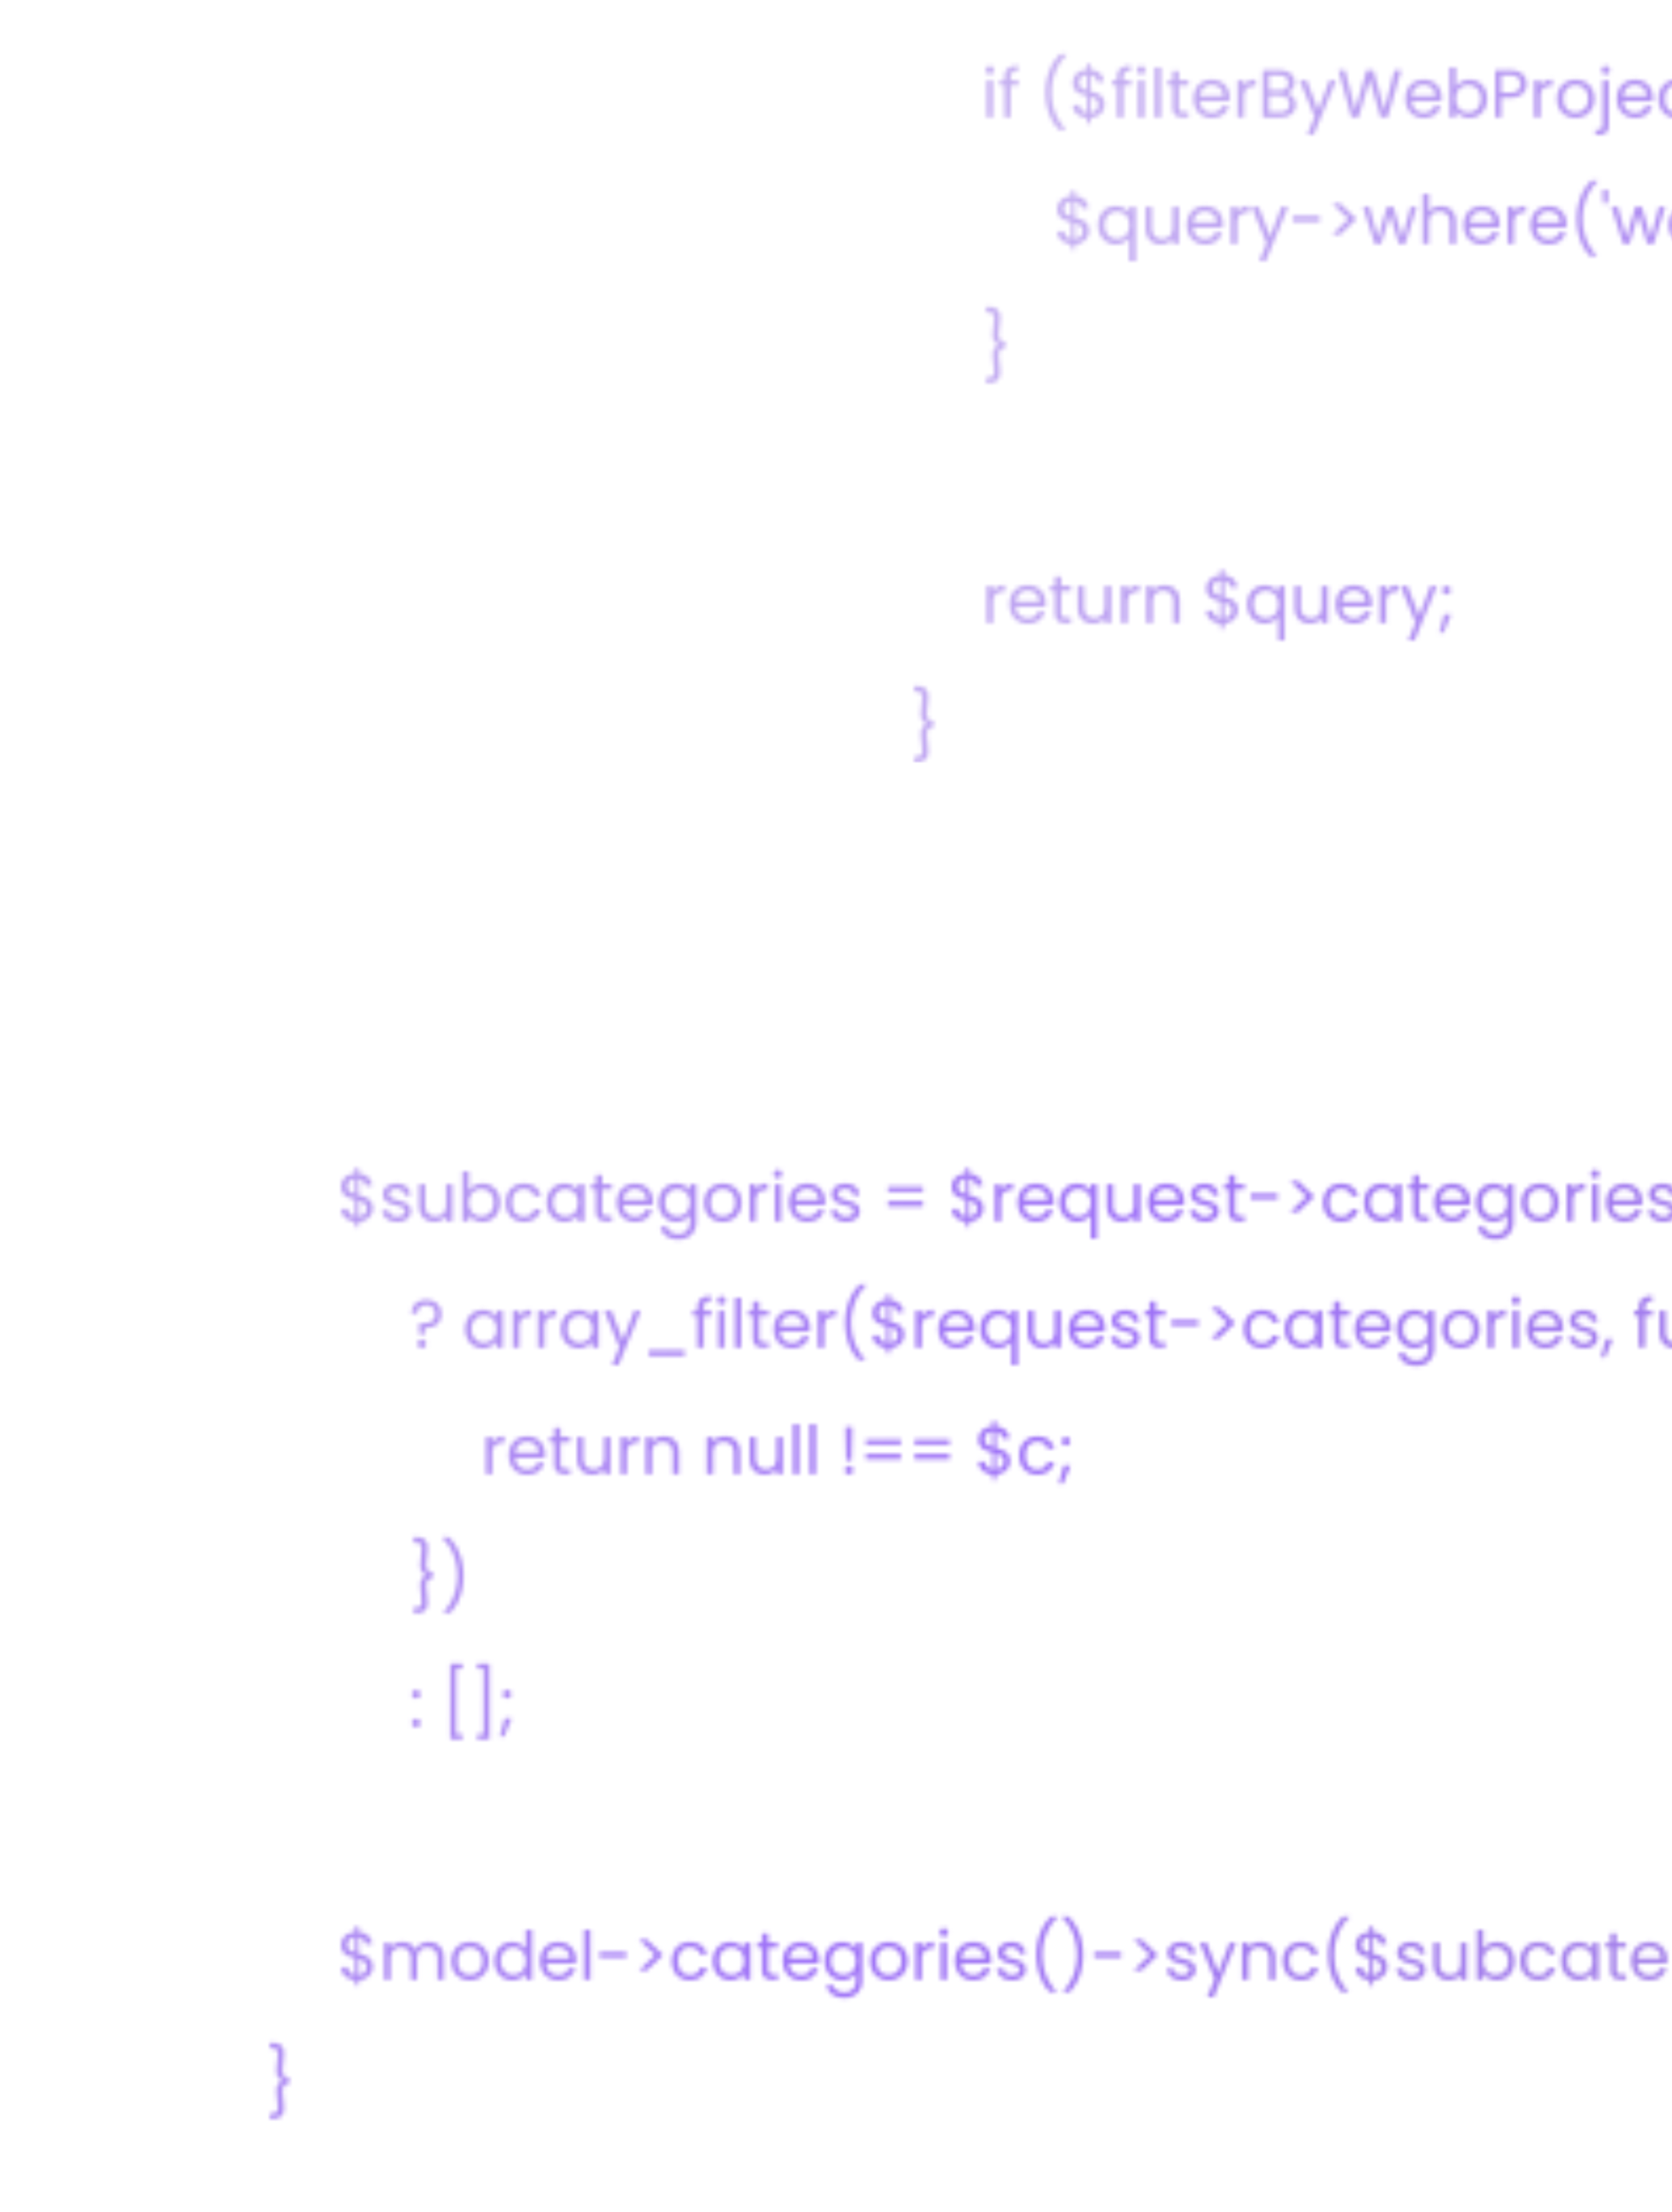 <svg xmlns="http://www.w3.org/2000/svg" width="397" height="525" fill="none" viewBox="0 0 397 525"><g clip-path="url(#clip0_1_3822)"><mask id="mask0_1_3822" width="530" height="2235" x="63" y="-862" maskUnits="userSpaceOnUse" style="mask-type:alpha"><path fill="black" d="M68.712 494.432c-1.088.203-1.632.763-1.632 1.68 0 .405.053 1.099.16 2.08.107 1.045.16 1.803.16 2.272 0 .768-.219 1.355-.656 1.76-.427.405-1.003.608-1.728.608h-.928v-1.264h.656c.416 0 .725-.096.928-.288.203-.181.304-.485.304-.912 0-.309-.021-.688-.064-1.136-.043-.459-.07-.768-.08-.928-.107-1.024-.16-1.771-.16-2.24 0-.565.139-1.04.416-1.424.288-.384.725-.64 1.312-.768v-.032c-.587-.128-1.024-.379-1.312-.752-.277-.384-.416-.859-.416-1.424 0-.469.053-1.216.16-2.24.01-.16.037-.464.08-.912a12.7 12.7 0 0 0 .064-1.152c0-.427-.101-.731-.304-.912-.203-.192-.512-.288-.928-.288h-.656v-1.264h.928c.725 0 1.301.203 1.728.608.437.405.656.992.656 1.76 0 .469-.053 1.227-.16 2.272-.107.981-.16 1.675-.16 2.08 0 .917.544 1.477 1.632 1.68v1.136Zm327.16-29.312c0 .277-.016.57-.048.88h-7.008c.053.864.347 1.541.88 2.032.544.48 1.2.72 1.968.72.629 0 1.152-.144 1.568-.432a2.36 2.36 0 0 0 .896-1.184h1.568a3.814 3.814 0 0 1-1.408 2.064c-.704.522-1.579.784-2.624.784-.832 0-1.579-.187-2.24-.56a3.997 3.997 0 0 1-1.536-1.584c-.373-.694-.56-1.494-.56-2.4 0-.907.181-1.702.544-2.384a3.775 3.775 0 0 1 1.52-1.568c.661-.374 1.419-.56 2.272-.56.832 0 1.568.181 2.208.544.64.362 1.131.864 1.472 1.504.352.629.528 1.344.528 2.144Zm-1.504-.304c0-.555-.123-1.03-.368-1.424a2.304 2.304 0 0 0-1.008-.912 2.997 2.997 0 0 0-1.392-.32c-.736 0-1.365.234-1.888.704-.512.469-.805 1.12-.88 1.952h5.536Zm-10.547-2.544v5.168c0 .427.09.731.272.912.181.171.496.256.944.256h1.072v1.232h-1.312c-.811 0-1.419-.187-1.824-.56-.406-.373-.608-.986-.608-1.84v-5.168h-1.136v-1.2h1.136v-2.208h1.456v2.208h2.288v1.2h-2.288Zm-13.133 3.152c0-.896.181-1.68.544-2.352a3.938 3.938 0 0 1 1.488-1.584 4.139 4.139 0 0 1 2.128-.56c.768 0 1.434.165 2 .496.565.33.986.746 1.264 1.248v-1.6h1.472v8.768h-1.472v-1.632c-.288.512-.72.938-1.296 1.28-.566.33-1.227.496-1.984.496a3.973 3.973 0 0 1-2.112-.576 4.033 4.033 0 0 1-1.488-1.616c-.363-.694-.544-1.483-.544-2.368Zm7.424.016c0-.662-.134-1.238-.4-1.728a2.758 2.758 0 0 0-1.088-1.12 2.855 2.855 0 0 0-1.489-.4c-.544 0-1.039.128-1.487.384a2.78 2.78 0 0 0-1.072 1.12c-.267.49-.4 1.066-.4 1.728 0 .672.133 1.258.4 1.76.266.49.624.869 1.072 1.136.448.256.943.384 1.487.384a2.95 2.95 0 0 0 1.489-.384 2.877 2.877 0 0 0 1.088-1.136c.266-.502.4-1.083.4-1.744Zm-17.143 0c0-.907.181-1.696.544-2.368a3.909 3.909 0 0 1 1.504-1.584c.65-.374 1.392-.56 2.224-.56 1.077 0 1.962.261 2.656.784.704.522 1.168 1.248 1.392 2.176h-1.568a2.24 2.24 0 0 0-.88-1.264c-.427-.31-.96-.464-1.6-.464-.832 0-1.504.288-2.016.864-.512.565-.768 1.37-.768 2.416 0 1.056.256 1.872.768 2.448.512.576 1.184.864 2.016.864.64 0 1.173-.15 1.6-.448.426-.299.72-.726.88-1.28h1.568c-.235.896-.704 1.616-1.408 2.16-.704.533-1.584.8-2.64.8-.832 0-1.574-.187-2.224-.56a3.922 3.922 0 0 1-1.504-1.584c-.363-.683-.544-1.483-.544-2.4Zm-8.812-2.736c.299-.523.736-.949 1.312-1.28.576-.331 1.232-.496 1.968-.496.789 0 1.499.187 2.128.56.63.373 1.126.901 1.488 1.584.363.672.544 1.456.544 2.352 0 .885-.181 1.675-.544 2.368a4 4 0 0 1-1.504 1.616 3.973 3.973 0 0 1-2.112.576c-.757 0-1.424-.165-2-.496-.565-.331-.992-.752-1.28-1.264v1.616h-1.456V458h1.456v4.704Zm5.952 2.72c0-.661-.133-1.237-.4-1.728a2.745 2.745 0 0 0-1.088-1.12 2.946 2.946 0 0 0-1.488-.384c-.533 0-1.029.133-1.488.4-.448.256-.81.635-1.088 1.136-.266.491-.4 1.061-.4 1.712 0 .661.134 1.243.4 1.744.278.491.64.869 1.088 1.136.459.256.955.384 1.488.384.544 0 1.04-.128 1.488-.384a2.857 2.857 0 0 0 1.088-1.136c.267-.501.4-1.088.4-1.76Zm-9.866-4.352v8.768h-1.456v-1.296c-.278.448-.667.8-1.168 1.056a3.591 3.591 0 0 1-1.632.368c-.683 0-1.296-.138-1.84-.416a3.18 3.18 0 0 1-1.296-1.28c-.31-.565-.464-1.253-.464-2.064v-5.136h1.44v4.944c0 .864.218 1.531.656 2 .437.459 1.034.688 1.792.688.778 0 1.392-.24 1.84-.72.448-.48.672-1.178.672-2.096v-4.816h1.456Zm-13.032 8.912c-.672 0-1.275-.112-1.808-.336-.533-.235-.955-.555-1.264-.96a2.598 2.598 0 0 1-.512-1.424h1.504c.043.437.245.794.608 1.072.373.277.859.416 1.456.416.555 0 .992-.123 1.312-.368.32-.246.48-.555.48-.928 0-.384-.171-.667-.512-.848-.341-.192-.869-.379-1.584-.56a13.192 13.192 0 0 1-1.6-.512 3.057 3.057 0 0 1-1.056-.784c-.288-.352-.432-.811-.432-1.376 0-.448.133-.859.4-1.232.267-.374.645-.667 1.136-.88.491-.224 1.051-.336 1.68-.336.971 0 1.755.245 2.352.736.597.49.917 1.162.96 2.016h-1.456a1.494 1.494 0 0 0-.56-1.104c-.331-.278-.779-.416-1.344-.416-.523 0-.939.112-1.248.336-.309.224-.464.517-.464.88 0 .288.091.528.272.72.192.181.427.33.704.448.288.106.683.229 1.184.368.629.17 1.141.341 1.536.512.395.16.731.405 1.008.736.288.33.437.762.448 1.296 0 .48-.133.912-.4 1.296s-.645.688-1.136.912c-.48.213-1.035.32-1.664.32Zm-5.857-3.2c0 .512-.128 1.003-.384 1.472-.256.459-.635.843-1.136 1.152-.491.309-1.083.485-1.776.528v1.296h-.864v-1.296c-.971-.085-1.76-.395-2.368-.928-.608-.544-.917-1.232-.928-2.064h1.552c.043.448.208.837.496 1.168.298.331.715.539 1.248.624v-4c-.715-.181-1.291-.368-1.728-.56a2.83 2.83 0 0 1-1.12-.896c-.309-.405-.464-.949-.464-1.632 0-.864.298-1.579.896-2.144.608-.565 1.413-.88 2.416-.944v-1.328h.864v1.328c.906.075 1.637.368 2.192.88.555.501.875 1.157.96 1.968h-1.552a1.843 1.843 0 0 0-.496-1.008c-.277-.309-.646-.512-1.104-.608v3.904c.704.181 1.275.368 1.712.56.448.181.821.475 1.12.88.309.405.464.955.464 1.648Zm-5.984-5.216c0 .523.154.923.464 1.2.309.277.763.507 1.36.688v-3.696c-.555.053-.997.235-1.328.544-.331.299-.496.72-.496 1.264Zm2.688 7.184c.576-.064 1.024-.272 1.344-.624a1.78 1.78 0 0 0 .496-1.264c0-.523-.16-.923-.48-1.2-.32-.288-.774-.517-1.36-.688v3.776Zm-7.426 4.064c-1.024-1.003-1.824-2.277-2.4-3.824-.566-1.547-.848-3.216-.848-5.008 0-1.835.298-3.547.896-5.136.608-1.6 1.472-2.917 2.592-3.952h1.52v.144a10.77 10.77 0 0 0-2.704 4.048 13.624 13.624 0 0 0-.896 4.896c0 1.653.282 3.232.848 4.736a11.515 11.515 0 0 0 2.512 3.952v.144h-1.52Zm-14.006-7.376c0-.907.181-1.696.544-2.368a3.916 3.916 0 0 1 1.504-1.584c.651-.374 1.392-.56 2.224-.56 1.077 0 1.963.261 2.656.784.704.522 1.168 1.248 1.392 2.176h-1.568a2.235 2.235 0 0 0-.88-1.264c-.427-.31-.96-.464-1.6-.464-.832 0-1.504.288-2.016.864-.512.565-.768 1.37-.768 2.416 0 1.056.256 1.872.768 2.448.512.576 1.184.864 2.016.864.64 0 1.173-.15 1.6-.448.427-.299.72-.726.88-1.28h1.568c-.235.896-.704 1.616-1.408 2.16-.704.533-1.584.8-2.64.8-.832 0-1.573-.187-2.224-.56a3.928 3.928 0 0 1-1.504-1.584c-.363-.683-.544-1.483-.544-2.4Zm-5.418-4.528c1.066 0 1.93.325 2.592.976.661.64.992 1.568.992 2.784v5.168h-1.44v-4.96c0-.875-.219-1.541-.656-2-.438-.469-1.035-.704-1.792-.704-.768 0-1.382.24-1.84.72-.448.48-.672 1.179-.672 2.096v4.848h-1.456v-8.768h1.456v1.248a2.898 2.898 0 0 1 1.168-1.04 3.7 3.7 0 0 1 1.648-.368Zm-5.736.16-5.28 12.896h-1.504l1.728-4.224-3.536-8.672h1.616l2.752 7.104 2.72-7.104h1.504Zm-12.808 8.912c-.672 0-1.275-.112-1.808-.336-.533-.235-.955-.555-1.264-.96a2.598 2.598 0 0 1-.512-1.424h1.504c.043.437.245.794.608 1.072.373.277.859.416 1.456.416.555 0 .992-.123 1.312-.368.32-.246.48-.555.48-.928 0-.384-.171-.667-.512-.848-.341-.192-.869-.379-1.584-.56a13.192 13.192 0 0 1-1.6-.512 3.057 3.057 0 0 1-1.056-.784c-.288-.352-.432-.811-.432-1.376 0-.448.133-.859.4-1.232.267-.374.645-.667 1.136-.88.491-.224 1.051-.336 1.68-.336.971 0 1.755.245 2.352.736.597.49.917 1.162.96 2.016h-1.456a1.494 1.494 0 0 0-.56-1.104c-.331-.278-.779-.416-1.344-.416-.523 0-.939.112-1.248.336-.309.224-.464.517-.464.88 0 .288.091.528.272.72.192.181.427.33.704.448.288.106.683.229 1.184.368.629.17 1.141.341 1.536.512.395.16.731.405 1.008.736.288.33.437.762.448 1.296 0 .48-.133.912-.4 1.296s-.645.688-1.136.912c-.48.213-1.035.32-1.664.32Zm-11.457-9.664h1.84l3.872 3.664-3.872 3.68h-1.84l3.872-3.68-3.872-3.664Zm-3.005 3.04v1.232h-6.384v-1.232h6.384Zm-13.809 9.456v-.144a11.314 11.314 0 0 0 2.496-3.952 13.13 13.13 0 0 0 .864-4.736c0-1.696-.304-3.328-.912-4.896a10.605 10.605 0 0 0-2.688-4.048v-.144h1.52c1.12 1.035 1.979 2.352 2.576 3.952.608 1.589.912 3.301.912 5.136 0 1.792-.288 3.461-.864 5.008-.565 1.547-1.36 2.821-2.384 3.824h-1.52Zm-3.058 0c-1.024-1.003-1.824-2.277-2.4-3.824-.565-1.547-.848-3.216-.848-5.008 0-1.835.299-3.547.896-5.136.608-1.6 1.472-2.917 2.592-3.952h1.52v.144a10.77 10.77 0 0 0-2.704 4.048 13.645 13.645 0 0 0-.896 4.896c0 1.653.283 3.232.848 4.736a11.515 11.515 0 0 0 2.512 3.952v.144h-1.52Zm-8.999-2.832c-.672 0-1.275-.112-1.808-.336-.533-.235-.955-.555-1.264-.96a2.598 2.598 0 0 1-.512-1.424h1.504c.043.437.245.794.608 1.072.373.277.859.416 1.456.416.555 0 .992-.123 1.312-.368.32-.246.48-.555.48-.928 0-.384-.171-.667-.512-.848-.341-.192-.869-.379-1.584-.56a13.192 13.192 0 0 1-1.6-.512 3.057 3.057 0 0 1-1.056-.784c-.288-.352-.432-.811-.432-1.376 0-.448.133-.859.4-1.232.267-.374.645-.667 1.136-.88.491-.224 1.051-.336 1.68-.336.971 0 1.755.245 2.352.736.597.49.917 1.162.96 2.016H242a1.494 1.494 0 0 0-.56-1.104c-.331-.278-.779-.416-1.344-.416-.523 0-.939.112-1.248.336-.309.224-.464.517-.464.88 0 .288.091.528.272.72.192.181.427.33.704.448.288.106.683.229 1.184.368.629.17 1.141.341 1.536.512.395.16.731.405 1.008.736.288.33.437.762.448 1.296 0 .48-.133.912-.4 1.296s-.645.688-1.136.912c-.48.213-1.035.32-1.664.32Zm-5.025-4.864c0 .277-.016.57-.048.88h-7.008c.053.864.346 1.541.88 2.032.544.48 1.2.72 1.968.72.629 0 1.152-.144 1.568-.432.426-.299.725-.694.896-1.184h1.568a3.814 3.814 0 0 1-1.408 2.064c-.704.522-1.579.784-2.624.784-.832 0-1.579-.187-2.24-.56a3.997 3.997 0 0 1-1.536-1.584c-.374-.694-.56-1.494-.56-2.4 0-.907.181-1.702.544-2.384a3.77 3.77 0 0 1 1.52-1.568c.661-.374 1.418-.56 2.272-.56.832 0 1.568.181 2.208.544a3.7 3.7 0 0 1 1.472 1.504c.352.629.528 1.344.528 2.144Zm-1.504-.304c0-.555-.123-1.03-.368-1.424a2.315 2.315 0 0 0-1.008-.912 2.997 2.997 0 0 0-1.392-.32c-.736 0-1.366.234-1.888.704-.512.469-.806 1.12-.88 1.952h5.536Zm-9.682-5.168a.957.957 0 0 1-.704-.288.958.958 0 0 1-.288-.704c0-.277.096-.512.288-.704a.957.957 0 0 1 .704-.288.89.89 0 0 1 .672.288.958.958 0 0 1 .288.704.958.958 0 0 1-.288.704.89.89 0 0 1-.672.288Zm.704 1.424v8.768h-1.456v-8.768h1.456Zm-5.969 1.424a2.81 2.81 0 0 1 1.088-1.168c.48-.277 1.062-.416 1.744-.416v1.504h-.384c-1.632 0-2.448.885-2.448 2.656v4.768h-1.456v-8.768h1.456v1.424Zm-7.866 7.488a4.538 4.538 0 0 1-2.24-.56 4.081 4.081 0 0 1-1.568-1.584c-.373-.694-.56-1.494-.56-2.4 0-.896.192-1.686.576-2.368a4.002 4.002 0 0 1 1.6-1.584c.672-.374 1.424-.56 2.256-.56.832 0 1.584.186 2.256.56.672.362 1.2.885 1.584 1.568.395.682.592 1.477.592 2.384 0 .906-.203 1.706-.608 2.4a4.128 4.128 0 0 1-1.616 1.584c-.683.373-1.44.56-2.272.56Zm0-1.28c.523 0 1.013-.123 1.472-.368a2.753 2.753 0 0 0 1.104-1.104c.288-.491.432-1.088.432-1.792s-.139-1.302-.416-1.792c-.277-.491-.64-.854-1.088-1.088a2.975 2.975 0 0 0-1.456-.368c-.533 0-1.024.122-1.472.368-.437.234-.789.597-1.056 1.088-.267.49-.4 1.088-.4 1.792 0 .714.128 1.317.384 1.808.267.49.619.858 1.056 1.104.437.234.917.352 1.44.352Zm-11.021-7.776c.758 0 1.419.165 1.984.496.576.33 1.003.746 1.28 1.248v-1.6h1.472v8.96c0 .8-.17 1.509-.512 2.128a3.623 3.623 0 0 1-1.472 1.472c-.629.352-1.365.528-2.208.528-1.152 0-2.112-.272-2.88-.816-.768-.544-1.221-1.286-1.36-2.224h1.44c.16.533.491.96.992 1.28.502.33 1.104.496 1.808.496.8 0 1.451-.251 1.952-.752.512-.502.768-1.206.768-2.112v-1.84c-.288.512-.714.938-1.28 1.28-.565.341-1.226.512-1.984.512a4.059 4.059 0 0 1-2.128-.576 4.047 4.047 0 0 1-1.488-1.616c-.362-.694-.544-1.483-.544-2.368 0-.896.182-1.68.544-2.352a3.952 3.952 0 0 1 1.488-1.584c.64-.374 1.35-.56 2.128-.56Zm3.264 4.512c0-.662-.133-1.238-.4-1.728a2.745 2.745 0 0 0-1.088-1.12 2.851 2.851 0 0 0-1.488-.4c-.544 0-1.04.128-1.488.384a2.786 2.786 0 0 0-1.072 1.12c-.266.49-.4 1.066-.4 1.728 0 .672.134 1.258.4 1.76.267.49.624.869 1.072 1.136.448.256.944.384 1.488.384s1.04-.128 1.488-.384a2.863 2.863 0 0 0 1.088-1.136c.267-.502.4-1.083.4-1.744Zm-8.801-.32c0 .277-.016.57-.048.88h-7.008c.053.864.346 1.541.88 2.032.544.48 1.2.72 1.968.72.629 0 1.152-.144 1.568-.432.426-.299.725-.694.896-1.184h1.568a3.814 3.814 0 0 1-1.408 2.064c-.704.522-1.579.784-2.624.784-.832 0-1.579-.187-2.24-.56a3.997 3.997 0 0 1-1.536-1.584c-.374-.694-.56-1.494-.56-2.4 0-.907.181-1.702.544-2.384a3.77 3.77 0 0 1 1.52-1.568c.661-.374 1.418-.56 2.272-.56.832 0 1.568.181 2.208.544a3.7 3.7 0 0 1 1.472 1.504c.352.629.528 1.344.528 2.144Zm-1.504-.304c0-.555-.123-1.03-.368-1.424a2.315 2.315 0 0 0-1.008-.912 2.997 2.997 0 0 0-1.392-.32c-.736 0-1.366.234-1.888.704-.512.469-.806 1.12-.88 1.952h5.536Zm-10.549-2.544v5.168c0 .427.091.731.272.912.181.171.496.256.944.256h1.072v1.232h-1.312c-.811 0-1.419-.187-1.824-.56-.405-.373-.608-.986-.608-1.84v-5.168h-1.136v-1.2h1.136v-2.208h1.456v2.208h2.288v1.2h-2.288Zm-13.132 3.152c0-.896.181-1.68.544-2.352a3.952 3.952 0 0 1 1.488-1.584 4.139 4.139 0 0 1 2.128-.56c.768 0 1.435.165 2 .496.565.33.987.746 1.264 1.248v-1.6h1.472v8.768h-1.472v-1.632c-.288.512-.72.938-1.296 1.28-.565.33-1.227.496-1.984.496a3.973 3.973 0 0 1-2.112-.576 4.047 4.047 0 0 1-1.488-1.616c-.363-.694-.544-1.483-.544-2.368Zm7.424.016c0-.662-.133-1.238-.4-1.728a2.752 2.752 0 0 0-1.088-1.12 2.851 2.851 0 0 0-1.488-.4c-.544 0-1.04.128-1.488.384a2.786 2.786 0 0 0-1.072 1.12c-.267.49-.4 1.066-.4 1.728 0 .672.133 1.258.4 1.76.267.49.624.869 1.072 1.136.448.256.944.384 1.488.384s1.04-.128 1.488-.384a2.87 2.87 0 0 0 1.088-1.136c.267-.502.4-1.083.4-1.744Zm-17.143 0c0-.907.182-1.696.544-2.368a3.916 3.916 0 0 1 1.504-1.584c.651-.374 1.392-.56 2.224-.56 1.078 0 1.963.261 2.656.784.704.522 1.168 1.248 1.392 2.176h-1.568a2.23 2.23 0 0 0-.88-1.264c-.426-.31-.96-.464-1.6-.464-.832 0-1.504.288-2.016.864-.512.565-.768 1.37-.768 2.416 0 1.056.256 1.872.768 2.448.512.576 1.184.864 2.016.864.64 0 1.174-.15 1.6-.448.427-.299.72-.726.88-1.28h1.568c-.234.896-.704 1.616-1.408 2.16-.704.533-1.584.8-2.64.8-.832 0-1.573-.187-2.224-.56a3.928 3.928 0 0 1-1.504-1.584c-.362-.683-.544-1.483-.544-2.4Zm-7.809-5.12h1.84l3.872 3.664-3.872 3.68h-1.84l3.872-3.68-3.872-3.664Zm-3.005 3.04v1.232h-6.384v-1.232h6.384Zm-8.561-5.36v11.84h-1.456V458h1.456Zm-3.379 7.12c0 .277-.016.57-.048.88h-7.008c.054.864.347 1.541.88 2.032.544.48 1.2.72 1.968.72.63 0 1.152-.144 1.568-.432.427-.299.726-.694.896-1.184h1.568a3.809 3.809 0 0 1-1.408 2.064c-.704.522-1.578.784-2.624.784-.832 0-1.578-.187-2.24-.56a4.01 4.01 0 0 1-1.536-1.584c-.373-.694-.56-1.494-.56-2.4 0-.907.182-1.702.544-2.384a3.781 3.781 0 0 1 1.52-1.568c.662-.374 1.419-.56 2.272-.56.832 0 1.568.181 2.208.544.64.362 1.131.864 1.472 1.504.352.629.528 1.344.528 2.144Zm-1.504-.304c0-.555-.122-1.03-.368-1.424a2.304 2.304 0 0 0-1.008-.912 2.997 2.997 0 0 0-1.392-.32c-.736 0-1.365.234-1.888.704-.512.469-.805 1.12-.88 1.952h5.536Zm-17.852.608c0-.896.181-1.68.544-2.352a3.952 3.952 0 0 1 1.488-1.584 4.18 4.18 0 0 1 2.144-.56c.683 0 1.317.16 1.904.48.587.309 1.035.72 1.344 1.232V458h1.472v11.84h-1.472v-1.648c-.288.523-.715.955-1.28 1.296-.565.331-1.227.496-1.984.496a4.056 4.056 0 0 1-2.128-.576 4.047 4.047 0 0 1-1.488-1.616c-.363-.693-.544-1.483-.544-2.368Zm7.424.016c0-.661-.133-1.237-.4-1.728a2.752 2.752 0 0 0-1.088-1.12 2.851 2.851 0 0 0-1.488-.4c-.544 0-1.04.128-1.488.384a2.786 2.786 0 0 0-1.072 1.12c-.267.491-.4 1.067-.4 1.728 0 .672.133 1.259.4 1.76.267.491.624.869 1.072 1.136.448.256.944.384 1.488.384s1.04-.128 1.488-.384a2.864 2.864 0 0 0 1.088-1.136c.267-.501.4-1.083.4-1.744Zm-13.29 4.544a4.536 4.536 0 0 1-2.24-.56 4.075 4.075 0 0 1-1.568-1.584c-.374-.694-.56-1.494-.56-2.4 0-.896.192-1.686.576-2.368a3.994 3.994 0 0 1 1.599-1.584c.672-.374 1.424-.56 2.256-.56.832 0 1.584.186 2.256.56a3.913 3.913 0 0 1 1.584 1.568c.395.682.593 1.477.593 2.384 0 .906-.203 1.706-.608 2.4a4.13 4.13 0 0 1-1.617 1.584 4.655 4.655 0 0 1-2.271.56Zm0-1.28c.522 0 1.013-.123 1.472-.368a2.765 2.765 0 0 0 1.104-1.104c.287-.491.431-1.088.431-1.792s-.138-1.302-.416-1.792c-.277-.491-.639-.854-1.087-1.088a2.977 2.977 0 0 0-1.456-.368c-.534 0-1.024.122-1.472.368-.438.234-.79.597-1.056 1.088-.267.49-.401 1.088-.401 1.792 0 .714.129 1.317.385 1.808.266.49.618.858 1.056 1.104.437.234.917.352 1.44.352Zm-9.764-7.792c.683 0 1.291.144 1.824.432.533.277.955.699 1.264 1.264.309.565.464 1.253.464 2.064v5.168h-1.44v-4.96c0-.875-.219-1.541-.656-2-.427-.469-1.008-.704-1.744-.704-.757 0-1.36.245-1.808.736-.448.48-.672 1.179-.672 2.096v4.832h-1.44v-4.96c0-.875-.219-1.541-.656-2-.427-.469-1.008-.704-1.744-.704-.757 0-1.36.245-1.808.736-.448.48-.672 1.179-.672 2.096v4.832h-1.456v-8.768h1.456v1.264a2.886 2.886 0 0 1 1.152-1.056 3.567 3.567 0 0 1 1.616-.368c.736 0 1.387.165 1.952.496.565.331.987.816 1.264 1.456a2.874 2.874 0 0 1 1.216-1.44 3.585 3.585 0 0 1 1.888-.512Zm-13.297 5.872c0 .512-.129 1.003-.385 1.472-.255.459-.634.843-1.135 1.152-.491.309-1.083.485-1.776.528v1.296h-.864v-1.296c-.971-.085-1.76-.395-2.368-.928-.608-.544-.918-1.232-.928-2.064h1.552c.042.448.208.837.496 1.168.298.331.714.539 1.248.624v-4c-.715-.181-1.291-.368-1.728-.56a2.829 2.829 0 0 1-1.12-.896c-.31-.405-.465-.949-.465-1.632 0-.864.3-1.579.896-2.144.608-.565 1.414-.88 2.416-.944v-1.328h.864v1.328c.907.075 1.638.368 2.193.88.554.501.874 1.157.96 1.968h-1.552a1.844 1.844 0 0 0-.497-1.008c-.277-.309-.645-.512-1.104-.608v3.904c.705.181 1.275.368 1.713.56a2.57 2.57 0 0 1 1.12.88c.309.405.463.955.463 1.648Zm-5.985-5.216c0 .523.155.923.465 1.2.309.277.762.507 1.36.688v-3.696c-.555.053-.998.235-1.328.544-.331.299-.497.72-.497 1.264Zm2.688 7.184c.577-.064 1.025-.272 1.345-.624.33-.352.495-.773.495-1.264 0-.523-.16-.923-.48-1.2-.32-.288-.773-.517-1.36-.688v3.776Zm35.21-65.68a.958.958 0 0 1-.704-.288.958.958 0 0 1-.288-.704c0-.277.096-.512.288-.704a.958.958 0 0 1 .704-.288c.267 0 .491.096.672.288a.958.958 0 0 1 .288.704.958.958 0 0 1-.288.704.886.886 0 0 1-.672.288Zm1.056 4.752-1.792 4.304h-.976l1.168-4.304h1.6Zm-5.262 4.992h-2.88V411.6h1.52v-15.504h-1.52v-1.2h2.88v17.92Zm-6.397-17.92v1.2h-1.52V411.6h1.52v1.216h-2.88v-17.92h2.88Zm-10.984 15.04a.958.958 0 0 1-.704-.288.958.958 0 0 1-.288-.704c0-.277.096-.512.288-.704a.958.958 0 0 1 .704-.288c.267 0 .49.096.672.288a.958.958 0 0 1 .288.704.958.958 0 0 1-.288.704.887.887 0 0 1-.672.288Zm0-6.848a.958.958 0 0 1-.704-.288.958.958 0 0 1-.288-.704c0-.277.096-.512.288-.704a.958.958 0 0 1 .704-.288c.267 0 .49.096.672.288a.958.958 0 0 1 .288.704.958.958 0 0 1-.288.704.887.887 0 0 1-.672.288Zm6.462-20.272v-.144a11.314 11.314 0 0 0 2.496-3.952 13.13 13.13 0 0 0 .864-4.736c0-1.696-.304-3.328-.912-4.896a10.605 10.605 0 0 0-2.688-4.048v-.144h1.52c1.12 1.035 1.979 2.352 2.576 3.952.608 1.589.912 3.301.912 5.136 0 1.792-.288 3.461-.864 5.008-.565 1.547-1.36 2.821-2.384 3.824h-1.52Zm-2.446-8.384c-1.088.203-1.632.763-1.632 1.68 0 .405.053 1.099.16 2.08.107 1.045.16 1.803.16 2.272 0 .768-.219 1.355-.656 1.76-.427.405-1.003.608-1.728.608h-.928v-1.264h.656c.416 0 .725-.096.928-.288.203-.181.304-.485.304-.912 0-.309-.021-.688-.064-1.136-.043-.459-.07-.768-.08-.928-.107-1.024-.16-1.771-.16-2.24 0-.565.139-1.04.416-1.424.288-.384.725-.64 1.312-.768v-.032c-.587-.128-1.024-.379-1.312-.752-.277-.384-.416-.859-.416-1.424 0-.469.053-1.216.16-2.24.01-.16.037-.464.08-.912a12.7 12.7 0 0 0 .064-1.152c0-.427-.101-.731-.304-.912-.203-.192-.512-.288-.928-.288h-.656v-1.264h.928c.725 0 1.301.203 1.728.608.437.405.656.992.656 1.76 0 .469-.053 1.227-.16 2.272-.107.981-.16 1.675-.16 2.08 0 .917.544 1.477 1.632 1.68v1.136Zm150.29-31.36a.958.958 0 0 1-.704-.288.958.958 0 0 1-.288-.704c0-.277.096-.512.288-.704a.958.958 0 0 1 .704-.288c.267 0 .491.096.672.288a.958.958 0 0 1 .288.704.958.958 0 0 1-.288.704.886.886 0 0 1-.672.288Zm1.056 4.752-1.792 4.304h-.976l1.168-4.304h1.6Zm-12.166-2.384c0-.907.181-1.696.544-2.368a3.909 3.909 0 0 1 1.504-1.584c.65-.374 1.392-.56 2.224-.56 1.077 0 1.962.261 2.656.784.704.522 1.168 1.248 1.392 2.176h-1.568a2.24 2.24 0 0 0-.88-1.264c-.427-.31-.96-.464-1.6-.464-.832 0-1.504.288-2.016.864-.512.565-.768 1.37-.768 2.416 0 1.056.256 1.872.768 2.448.512.576 1.184.864 2.016.864.64 0 1.173-.15 1.6-.448.426-.299.72-.726.88-1.28h1.568c-.235.896-.704 1.616-1.408 2.16-.704.533-1.584.8-2.64.8-.832 0-1.574-.187-2.224-.56a3.922 3.922 0 0 1-1.504-1.584c-.363-.683-.544-1.483-.544-2.4Zm-2.21 1.344c0 .512-.128 1.003-.384 1.472-.256.459-.635.843-1.136 1.152-.491.309-1.083.485-1.776.528v1.296h-.864v-1.296c-.971-.085-1.76-.395-2.368-.928-.608-.544-.917-1.232-.928-2.064h1.552c.043.448.208.837.496 1.168.299.331.715.539 1.248.624v-4c-.715-.181-1.291-.368-1.728-.56a2.83 2.83 0 0 1-1.12-.896c-.309-.405-.464-.949-.464-1.632 0-.864.299-1.579.896-2.144.608-.565 1.413-.88 2.416-.944v-1.328h.864v1.328c.907.075 1.637.368 2.192.88.555.501.875 1.157.96 1.968h-1.552a1.843 1.843 0 0 0-.496-1.008c-.277-.309-.645-.512-1.104-.608v3.904c.704.181 1.275.368 1.712.56.448.181.821.475 1.12.88.309.405.464.955.464 1.648Zm-5.984-5.216c0 .523.155.923.464 1.2.309.277.763.507 1.36.688v-3.696c-.555.053-.997.235-1.328.544-.331.299-.496.72-.496 1.264Zm2.688 7.184c.576-.064 1.024-.272 1.344-.624a1.78 1.78 0 0 0 .496-1.264c0-.523-.16-.923-.48-1.2-.32-.288-.773-.517-1.36-.688v3.776Zm-11.028-7.104v1.232h-8.32v-1.232h8.32Zm0 3.44v1.232h-8.32v-1.232h8.32Zm-11.562-3.44v1.232h-8.32v-1.232h8.32Zm0 3.44v1.232h-8.32v-1.232h8.32Zm-11.582-6.4-.176 8h-1.216l-.176-8h1.568Zm-.72 11.248a.958.958 0 0 1-.704-.288.958.958 0 0 1-.288-.704c0-.277.096-.512.288-.704a.958.958 0 0 1 .704-.288c.267 0 .491.096.672.288a.958.958 0 0 1 .288.704.958.958 0 0 1-.288.704.886.886 0 0 1-.672.288ZM193.704 338v11.84h-1.456V338h1.456Zm-3.937 0v11.84h-1.456V338h1.456Zm-3.915 3.072v8.768h-1.456v-1.296c-.277.448-.667.8-1.168 1.056a3.591 3.591 0 0 1-1.632.368c-.683 0-1.296-.138-1.84-.416a3.18 3.18 0 0 1-1.296-1.28c-.309-.565-.464-1.253-.464-2.064v-5.136h1.44v4.944c0 .864.219 1.531.656 2 .437.459 1.035.688 1.792.688.779 0 1.392-.24 1.84-.72.448-.48.672-1.178.672-2.096v-4.816h1.456Zm-13.738-.16c1.066 0 1.93.325 2.592.976.661.64.992 1.568.992 2.784v5.168h-1.44v-4.96c0-.875-.219-1.541-.656-2-.438-.469-1.035-.704-1.792-.704-.768 0-1.382.24-1.84.72-.448.48-.672 1.179-.672 2.096v4.848h-1.456v-8.768h1.456v1.248a2.898 2.898 0 0 1 1.168-1.04 3.7 3.7 0 0 1 1.648-.368Zm-14.5 0c1.066 0 1.93.325 2.592.976.661.64.992 1.568.992 2.784v5.168h-1.44v-4.96c0-.875-.219-1.541-.656-2-.438-.469-1.035-.704-1.792-.704-.768 0-1.382.24-1.84.72-.448.48-.672 1.179-.672 2.096v4.848h-1.456v-8.768h1.456v1.248a2.898 2.898 0 0 1 1.168-1.04 3.7 3.7 0 0 1 1.648-.368Zm-8.785 1.584a2.81 2.81 0 0 1 1.088-1.168c.48-.277 1.061-.416 1.744-.416v1.504h-.384c-1.632 0-2.448.885-2.448 2.656v4.768h-1.456v-8.768h1.456v1.424Zm-3.914-1.424v8.768h-1.456v-1.296c-.278.448-.667.8-1.168 1.056a3.591 3.591 0 0 1-1.632.368c-.683 0-1.296-.138-1.84-.416a3.18 3.18 0 0 1-1.296-1.28c-.31-.565-.464-1.253-.464-2.064v-5.136h1.44v4.944c0 .864.218 1.531.656 2 .437.459 1.034.688 1.792.688.778 0 1.392-.24 1.84-.72.448-.48.672-1.178.672-2.096v-4.816h1.456Zm-11.829 1.2v5.168c0 .427.091.731.272.912.181.171.496.256.944.256h1.072v1.232h-1.312c-.811 0-1.419-.187-1.824-.56-.405-.373-.608-.986-.608-1.84v-5.168h-1.136v-1.2h1.136v-2.208h1.456v2.208h2.288v1.2h-2.288Zm-3.698 2.848c0 .277-.016.57-.048.88h-7.008c.053.864.346 1.541.88 2.032.544.48 1.2.72 1.968.72.629 0 1.152-.144 1.568-.432.426-.299.725-.694.896-1.184h1.568a3.814 3.814 0 0 1-1.408 2.064c-.704.522-1.579.784-2.624.784-.832 0-1.579-.187-2.24-.56a3.997 3.997 0 0 1-1.536-1.584c-.374-.694-.56-1.494-.56-2.4 0-.907.181-1.702.544-2.384a3.77 3.77 0 0 1 1.52-1.568c.661-.374 1.418-.56 2.272-.56.832 0 1.568.181 2.208.544a3.7 3.7 0 0 1 1.472 1.504c.352.629.528 1.344.528 2.144Zm-1.504-.304c0-.555-.123-1.03-.368-1.424a2.315 2.315 0 0 0-1.008-.912 2.997 2.997 0 0 0-1.392-.32c-.736 0-1.366.234-1.888.704-.512.469-.806 1.12-.88 1.952h5.536Zm-11.008-2.32a2.81 2.81 0 0 1 1.088-1.168c.48-.277 1.061-.416 1.744-.416v1.504h-.384c-1.632 0-2.448.885-2.448 2.656v4.768h-1.456v-8.768h1.456v1.424Zm285.007-31.424v8.768h-1.456v-1.296c-.277.448-.666.8-1.168 1.056a3.585 3.585 0 0 1-1.632.368c-.682 0-1.296-.138-1.84-.416a3.18 3.18 0 0 1-1.296-1.28c-.309-.565-.464-1.253-.464-2.064v-5.136h1.44v4.944c0 .864.219 1.531.656 2 .438.459 1.035.688 1.792.688.779 0 1.392-.24 1.84-.72.448-.48.672-1.178.672-2.096v-4.816h1.456Zm-9.473 1.2h-1.84v7.568h-1.456v-7.568h-1.136v-1.2h1.136v-.624c0-.981.25-1.696.752-2.144.512-.458 1.328-.688 2.448-.688v1.216c-.64 0-1.094.128-1.36.384-.256.246-.384.656-.384 1.232v.624h1.84v1.2Zm-9.502 5.552-1.792 4.304h-.976l1.168-4.304h1.6Zm-6.76 2.16c-.672 0-1.274-.112-1.808-.336-.533-.235-.954-.555-1.264-.96a2.598 2.598 0 0 1-.512-1.424h1.504c.043.437.246.794.608 1.072.374.277.859.416 1.456.416.555 0 .992-.123 1.312-.368.32-.246.48-.555.48-.928a.897.897 0 0 0-.512-.848c-.341-.192-.869-.379-1.584-.56a13.25 13.25 0 0 1-1.6-.512 3.057 3.057 0 0 1-1.056-.784c-.288-.352-.432-.811-.432-1.376 0-.448.134-.859.4-1.232.267-.374.646-.667 1.136-.88.491-.224 1.051-.336 1.68-.336.971 0 1.755.245 2.352.736.598.49.918 1.162.96 2.016h-1.456c-.032-.459-.218-.827-.56-1.104-.33-.278-.778-.416-1.344-.416-.522 0-.938.112-1.248.336-.309.224-.464.517-.464.88 0 .288.091.528.272.72.192.181.427.33.704.448.288.106.683.229 1.184.368.63.17 1.142.341 1.536.512.395.16.731.405 1.008.736.288.33.438.762.448 1.296 0 .48-.133.912-.4 1.296-.266.384-.645.688-1.136.912-.48.213-1.034.32-1.664.32Zm-5.026-4.864c0 .277-.016.57-.048.88h-7.008c.053.864.347 1.541.88 2.032.544.48 1.2.72 1.968.72.629 0 1.152-.144 1.568-.432a2.36 2.36 0 0 0 .896-1.184h1.568a3.814 3.814 0 0 1-1.408 2.064c-.704.522-1.579.784-2.624.784-.832 0-1.579-.187-2.24-.56a3.997 3.997 0 0 1-1.536-1.584c-.373-.694-.56-1.494-.56-2.4 0-.907.181-1.702.544-2.384a3.775 3.775 0 0 1 1.52-1.568c.661-.374 1.419-.56 2.272-.56.832 0 1.568.181 2.208.544.64.362 1.131.864 1.472 1.504.352.629.528 1.344.528 2.144Zm-1.504-.304c0-.555-.123-1.03-.368-1.424a2.304 2.304 0 0 0-1.008-.912 2.997 2.997 0 0 0-1.392-.32c-.736 0-1.365.234-1.888.704-.512.469-.805 1.12-.88 1.952h5.536Zm-9.681-5.168a.958.958 0 0 1-.704-.288.958.958 0 0 1-.288-.704c0-.277.096-.512.288-.704a.958.958 0 0 1 .704-.288c.267 0 .491.096.672.288a.958.958 0 0 1 .288.704.958.958 0 0 1-.288.704.886.886 0 0 1-.672.288Zm.704 1.424v8.768h-1.456v-8.768h1.456Zm-5.968 1.424a2.804 2.804 0 0 1 1.088-1.168c.48-.277 1.061-.416 1.744-.416v1.504h-.384c-1.632 0-2.448.885-2.448 2.656v4.768h-1.456v-8.768h1.456v1.424Zm-7.867 7.488a4.536 4.536 0 0 1-2.24-.56 4.077 4.077 0 0 1-1.569-1.584c-.373-.694-.559-1.494-.559-2.4 0-.896.192-1.686.576-2.368a3.996 3.996 0 0 1 1.6-1.584c.672-.374 1.424-.56 2.256-.56.832 0 1.584.186 2.256.56.672.362 1.2.885 1.584 1.568.394.682.592 1.477.592 2.384 0 .906-.203 1.706-.608 2.4a4.134 4.134 0 0 1-1.616 1.584c-.683.373-1.44.56-2.272.56Zm0-1.28c.522 0 1.013-.123 1.472-.368a2.765 2.765 0 0 0 1.104-1.104c.287-.491.432-1.088.432-1.792s-.139-1.302-.416-1.792c-.278-.491-.64-.854-1.088-1.088a2.977 2.977 0 0 0-1.456-.368c-.534 0-1.024.122-1.472.368-.438.234-.79.597-1.056 1.088-.267.49-.4 1.088-.4 1.792 0 .714.128 1.317.384 1.808.266.49.618.858 1.056 1.104.437.234.917.352 1.44.352Zm-11.021-7.776c.757 0 1.419.165 1.984.496.576.33 1.003.746 1.28 1.248v-1.6h1.472v8.96c0 .8-.171 1.509-.512 2.128a3.623 3.623 0 0 1-1.472 1.472c-.629.352-1.365.528-2.208.528-1.152 0-2.112-.272-2.88-.816-.768-.544-1.221-1.286-1.36-2.224h1.44c.16.533.491.96.992 1.28.501.33 1.104.496 1.808.496.8 0 1.451-.251 1.952-.752.512-.502.768-1.206.768-2.112v-1.84c-.288.512-.715.938-1.28 1.28-.565.341-1.227.512-1.984.512a4.056 4.056 0 0 1-2.128-.576 4.047 4.047 0 0 1-1.488-1.616c-.363-.694-.544-1.483-.544-2.368 0-.896.181-1.68.544-2.352a3.952 3.952 0 0 1 1.488-1.584 4.139 4.139 0 0 1 2.128-.56Zm3.264 4.512c0-.662-.133-1.238-.4-1.728a2.752 2.752 0 0 0-1.088-1.12 2.851 2.851 0 0 0-1.488-.4c-.544 0-1.04.128-1.488.384a2.786 2.786 0 0 0-1.072 1.12c-.267.49-.4 1.066-.4 1.728 0 .672.133 1.258.4 1.76.267.49.624.869 1.072 1.136.448.256.944.384 1.488.384s1.04-.128 1.488-.384a2.87 2.87 0 0 0 1.088-1.136c.267-.502.4-1.083.4-1.744Zm-8.802-.32c0 .277-.016.57-.048.88h-7.008c.053.864.347 1.541.88 2.032.544.48 1.2.72 1.968.72.629 0 1.152-.144 1.568-.432a2.36 2.36 0 0 0 .896-1.184h1.568a3.814 3.814 0 0 1-1.408 2.064c-.704.522-1.579.784-2.624.784-.832 0-1.579-.187-2.24-.56a3.997 3.997 0 0 1-1.536-1.584c-.373-.694-.56-1.494-.56-2.4 0-.907.181-1.702.544-2.384a3.775 3.775 0 0 1 1.52-1.568c.661-.374 1.419-.56 2.272-.56.832 0 1.568.181 2.208.544.64.362 1.131.864 1.472 1.504.352.629.528 1.344.528 2.144Zm-1.504-.304c0-.555-.123-1.03-.368-1.424a2.304 2.304 0 0 0-1.008-.912 2.997 2.997 0 0 0-1.392-.32c-.736 0-1.365.234-1.888.704-.512.469-.805 1.12-.88 1.952h5.536Zm-10.547-2.544v5.168c0 .427.09.731.272.912.181.171.496.256.944.256h1.072v1.232h-1.312c-.811 0-1.419-.187-1.824-.56-.406-.373-.608-.986-.608-1.84v-5.168h-1.136v-1.2h1.136v-2.208h1.456v2.208h2.288v1.2h-2.288Zm-13.133 3.152c0-.896.182-1.68.544-2.352a3.952 3.952 0 0 1 1.488-1.584c.64-.374 1.35-.56 2.128-.56.768 0 1.435.165 2 .496.566.33.987.746 1.264 1.248v-1.6h1.472v8.768h-1.472v-1.632c-.288.512-.72.938-1.296 1.28-.565.33-1.226.496-1.984.496a3.978 3.978 0 0 1-2.112-.576 4.047 4.047 0 0 1-1.488-1.616c-.362-.694-.544-1.483-.544-2.368Zm7.424.016c0-.662-.133-1.238-.4-1.728a2.745 2.745 0 0 0-1.088-1.12 2.851 2.851 0 0 0-1.488-.4c-.544 0-1.04.128-1.488.384a2.786 2.786 0 0 0-1.072 1.12c-.266.49-.4 1.066-.4 1.728 0 .672.134 1.258.4 1.76.267.49.624.869 1.072 1.136.448.256.944.384 1.488.384s1.04-.128 1.488-.384a2.863 2.863 0 0 0 1.088-1.136c.267-.502.4-1.083.4-1.744Zm-17.142 0c0-.907.181-1.696.544-2.368a3.909 3.909 0 0 1 1.504-1.584c.65-.374 1.392-.56 2.224-.56 1.077 0 1.962.261 2.656.784.704.522 1.168 1.248 1.392 2.176h-1.568a2.24 2.24 0 0 0-.88-1.264c-.427-.31-.96-.464-1.6-.464-.832 0-1.504.288-2.016.864-.512.565-.768 1.37-.768 2.416 0 1.056.256 1.872.768 2.448.512.576 1.184.864 2.016.864.64 0 1.173-.15 1.6-.448.426-.299.72-.726.88-1.28h1.568c-.235.896-.704 1.616-1.408 2.16-.704.533-1.584.8-2.64.8-.832 0-1.574-.187-2.224-.56a3.922 3.922 0 0 1-1.504-1.584c-.363-.683-.544-1.483-.544-2.4Zm-7.81-5.12h1.84l3.872 3.664-3.872 3.68h-1.84l3.872-3.68-3.872-3.664Zm-3.005 3.04v1.232h-6.384v-1.232h6.384Zm-10.131-1.088v5.168c0 .427.09.731.272.912.181.171.496.256.944.256h1.072v1.232h-1.312c-.811 0-1.419-.187-1.824-.56-.406-.373-.608-.986-.608-1.84v-5.168h-1.136v-1.2h1.136v-2.208h1.456v2.208h2.288v1.2h-2.288Zm-7.032 7.712c-.672 0-1.274-.112-1.808-.336-.533-.235-.954-.555-1.264-.96a2.598 2.598 0 0 1-.512-1.424h1.504c.043.437.246.794.608 1.072.374.277.859.416 1.456.416.555 0 .992-.123 1.312-.368.32-.246.48-.555.48-.928a.897.897 0 0 0-.512-.848c-.341-.192-.869-.379-1.584-.56a13.25 13.25 0 0 1-1.6-.512 3.057 3.057 0 0 1-1.056-.784c-.288-.352-.432-.811-.432-1.376 0-.448.134-.859.4-1.232.267-.374.646-.667 1.136-.88.491-.224 1.051-.336 1.68-.336.971 0 1.755.245 2.352.736.598.49.918 1.162.96 2.016h-1.456c-.032-.459-.218-.827-.56-1.104-.33-.278-.778-.416-1.344-.416-.522 0-.938.112-1.248.336-.309.224-.464.517-.464.88 0 .288.091.528.272.72.192.181.427.33.704.448.288.106.683.229 1.184.368.63.17 1.142.341 1.536.512.395.16.731.405 1.008.736.288.33.438.762.448 1.296 0 .48-.133.912-.4 1.296-.266.384-.645.688-1.136.912-.48.213-1.034.32-1.664.32Zm-5.025-4.864c0 .277-.016.57-.048.88h-7.008c.053.864.347 1.541.88 2.032.544.48 1.2.72 1.968.72.629 0 1.152-.144 1.568-.432a2.36 2.36 0 0 0 .896-1.184h1.568a3.814 3.814 0 0 1-1.408 2.064c-.704.522-1.579.784-2.624.784-.832 0-1.579-.187-2.24-.56a3.997 3.997 0 0 1-1.536-1.584c-.373-.694-.56-1.494-.56-2.4 0-.907.181-1.702.544-2.384a3.775 3.775 0 0 1 1.52-1.568c.661-.374 1.419-.56 2.272-.56.832 0 1.568.181 2.208.544.64.362 1.131.864 1.472 1.504.352.629.528 1.344.528 2.144Zm-1.504-.304c0-.555-.123-1.03-.368-1.424a2.304 2.304 0 0 0-1.008-.912 2.997 2.997 0 0 0-1.392-.32c-.736 0-1.365.234-1.888.704-.512.469-.805 1.12-.88 1.952h5.536Zm-8.955-3.744v8.768h-1.456v-1.296c-.277.448-.666.8-1.168 1.056a3.585 3.585 0 0 1-1.632.368c-.682 0-1.296-.138-1.84-.416a3.18 3.18 0 0 1-1.296-1.28c-.309-.565-.464-1.253-.464-2.064v-5.136h1.44v4.944c0 .864.219 1.531.656 2 .438.459 1.035.688 1.792.688.779 0 1.392-.24 1.84-.72.448-.48.672-1.178.672-2.096v-4.816h1.456Zm-19.132 4.352c0-.896.181-1.68.544-2.352a3.952 3.952 0 0 1 1.488-1.584 4.17 4.17 0 0 1 2.144-.56c.757 0 1.419.17 1.984.512.576.33.997.741 1.264 1.232v-1.6h1.472V324h-1.472v-5.776c-.277.49-.704.906-1.28 1.248-.576.341-1.248.512-2.016.512a3.945 3.945 0 0 1-2.096-.576 4.047 4.047 0 0 1-1.488-1.616c-.363-.694-.544-1.483-.544-2.368Zm7.424.016c0-.662-.133-1.238-.4-1.728a2.752 2.752 0 0 0-1.088-1.12 2.851 2.851 0 0 0-1.488-.4c-.544 0-1.04.128-1.488.384a2.786 2.786 0 0 0-1.072 1.12c-.267.49-.4 1.066-.4 1.728 0 .672.133 1.258.4 1.76.267.49.624.869 1.072 1.136.448.256.944.384 1.488.384s1.04-.128 1.488-.384a2.87 2.87 0 0 0 1.088-1.136c.267-.502.4-1.083.4-1.744Zm-8.802-.32c0 .277-.016.57-.048.88h-7.008c.053.864.347 1.541.88 2.032.544.48 1.2.72 1.968.72.629 0 1.152-.144 1.568-.432a2.36 2.36 0 0 0 .896-1.184h1.568a3.814 3.814 0 0 1-1.408 2.064c-.704.522-1.579.784-2.624.784-.832 0-1.579-.187-2.24-.56a3.997 3.997 0 0 1-1.536-1.584c-.373-.694-.56-1.494-.56-2.4 0-.907.181-1.702.544-2.384a3.775 3.775 0 0 1 1.52-1.568c.661-.374 1.419-.56 2.272-.56.832 0 1.568.181 2.208.544.64.362 1.131.864 1.472 1.504.352.629.528 1.344.528 2.144Zm-1.504-.304c0-.555-.123-1.03-.368-1.424a2.304 2.304 0 0 0-1.008-.912 2.997 2.997 0 0 0-1.392-.32c-.736 0-1.365.234-1.888.704-.512.469-.805 1.12-.88 1.952h5.536Zm-11.009-2.32a2.81 2.81 0 0 1 1.088-1.168c.48-.277 1.062-.416 1.744-.416v1.504h-.384c-1.632 0-2.448.885-2.448 2.656v4.768h-1.456v-8.768h1.456v1.424Zm-4.209 4.288c0 .512-.128 1.003-.384 1.472-.256.459-.635.843-1.136 1.152-.491.309-1.083.485-1.776.528v1.296h-.864v-1.296c-.971-.085-1.76-.395-2.368-.928-.608-.544-.918-1.232-.928-2.064h1.552c.042.448.208.837.496 1.168.298.331.714.539 1.248.624v-4c-.715-.181-1.291-.368-1.728-.56a2.823 2.823 0 0 1-1.12-.896c-.31-.405-.464-.949-.464-1.632 0-.864.298-1.579.896-2.144.608-.565 1.413-.88 2.416-.944v-1.328h.864v1.328c.906.075 1.637.368 2.192.88.554.501.874 1.157.96 1.968h-1.552a1.85 1.85 0 0 0-.496-1.008c-.278-.309-.646-.512-1.104-.608v3.904c.704.181 1.274.368 1.712.56.448.181.821.475 1.12.88.309.405.464.955.464 1.648Zm-5.984-5.216c0 .523.154.923.464 1.2.309.277.762.507 1.36.688v-3.696c-.555.053-.998.235-1.328.544-.331.299-.496.72-.496 1.264Zm2.688 7.184c.576-.064 1.024-.272 1.344-.624.33-.352.496-.773.496-1.264 0-.523-.16-.923-.48-1.2-.32-.288-.774-.517-1.36-.688v3.776Zm-7.426 4.064c-1.024-1.003-1.824-2.277-2.4-3.824-.566-1.547-.848-3.216-.848-5.008 0-1.835.298-3.547.896-5.136.608-1.6 1.472-2.917 2.592-3.952h1.52v.144a10.77 10.77 0 0 0-2.704 4.048 13.624 13.624 0 0 0-.896 4.896c0 1.653.282 3.232.848 4.736a11.515 11.515 0 0 0 2.512 3.952v.144h-1.52Zm-8.256-10.32a2.804 2.804 0 0 1 1.088-1.168c.48-.277 1.061-.416 1.744-.416v1.504h-.384c-1.632 0-2.448.885-2.448 2.656v4.768h-1.456v-8.768h1.456v1.424Zm-3.378 2.624c0 .277-.016.57-.048.88h-7.008c.053.864.347 1.541.88 2.032.544.48 1.2.72 1.968.72.629 0 1.152-.144 1.568-.432a2.36 2.36 0 0 0 .896-1.184h1.568a3.814 3.814 0 0 1-1.408 2.064c-.704.522-1.579.784-2.624.784-.832 0-1.579-.187-2.24-.56a3.997 3.997 0 0 1-1.536-1.584c-.373-.694-.56-1.494-.56-2.4 0-.907.181-1.702.544-2.384a3.775 3.775 0 0 1 1.52-1.568c.661-.374 1.419-.56 2.272-.56.832 0 1.568.181 2.208.544.64.362 1.131.864 1.472 1.504.352.629.528 1.344.528 2.144Zm-1.504-.304c0-.555-.123-1.03-.368-1.424a2.304 2.304 0 0 0-1.008-.912 2.997 2.997 0 0 0-1.392-.32c-.736 0-1.365.234-1.888.704-.512.469-.805 1.12-.88 1.952h5.536Zm-10.549-2.544v5.168c0 .427.091.731.272.912.182.171.496.256.944.256h1.072v1.232h-1.312c-.81 0-1.418-.187-1.824-.56-.405-.373-.608-.986-.608-1.84v-5.168h-1.136v-1.2h1.136v-2.208h1.456v2.208h2.288v1.2h-2.288ZM175.985 308v11.84h-1.456V308h1.456Zm-4.641 1.648a.957.957 0 0 1-.704-.288.958.958 0 0 1-.288-.704c0-.277.096-.512.288-.704a.957.957 0 0 1 .704-.288.89.89 0 0 1 .672.288.958.958 0 0 1 .288.704.958.958 0 0 1-.288.704.89.89 0 0 1-.672.288Zm.704 1.424v8.768h-1.456v-8.768h1.456Zm-3.154 1.2h-1.84v7.568h-1.456v-7.568h-1.136v-1.2h1.136v-.624c0-.981.251-1.696.752-2.144.512-.458 1.328-.688 2.448-.688v1.216c-.64 0-1.093.128-1.36.384-.256.246-.384.656-.384 1.232v.624h1.84v1.2Zm-6.343 8.176v1.344h-8.512v-1.344h8.512Zm-10.424-9.376-5.28 12.896h-1.504l1.728-4.224-3.536-8.672h1.616l2.752 7.104 2.72-7.104h1.504Zm-18.908 4.352c0-.896.181-1.68.544-2.352a3.938 3.938 0 0 1 1.488-1.584 4.139 4.139 0 0 1 2.128-.56c.768 0 1.434.165 2 .496.565.33.986.746 1.264 1.248v-1.6h1.472v8.768h-1.472v-1.632c-.288.512-.72.938-1.296 1.28-.566.33-1.227.496-1.984.496a3.973 3.973 0 0 1-2.112-.576 4.033 4.033 0 0 1-1.488-1.616c-.363-.694-.544-1.483-.544-2.368Zm7.424.016c0-.662-.134-1.238-.4-1.728a2.758 2.758 0 0 0-1.088-1.12 2.851 2.851 0 0 0-1.488-.4c-.544 0-1.04.128-1.488.384a2.78 2.78 0 0 0-1.072 1.12c-.267.49-.4 1.066-.4 1.728 0 .672.133 1.258.4 1.76.266.49.624.869 1.072 1.136.448.256.944.384 1.488.384s1.04-.128 1.488-.384a2.877 2.877 0 0 0 1.088-1.136c.266-.502.4-1.083.4-1.744Zm-11.392-2.944a2.81 2.81 0 0 1 1.088-1.168c.48-.277 1.061-.416 1.744-.416v1.504h-.384c-1.632 0-2.448.885-2.448 2.656v4.768h-1.456v-8.768h1.456v1.424Zm-5.969 0a2.81 2.81 0 0 1 1.088-1.168c.48-.277 1.062-.416 1.744-.416v1.504h-.384c-1.632 0-2.448.885-2.448 2.656v4.768h-1.456v-8.768h1.456v1.424Zm-12.813 2.928c0-.896.181-1.68.544-2.352a3.938 3.938 0 0 1 1.488-1.584 4.139 4.139 0 0 1 2.128-.56c.768 0 1.434.165 2 .496.565.33.986.746 1.264 1.248v-1.6h1.472v8.768h-1.472v-1.632c-.288.512-.72.938-1.296 1.28-.566.33-1.227.496-1.984.496a3.973 3.973 0 0 1-2.112-.576 4.033 4.033 0 0 1-1.488-1.616c-.363-.694-.544-1.483-.544-2.368Zm7.424.016c0-.662-.134-1.238-.4-1.728a2.758 2.758 0 0 0-1.088-1.12 2.851 2.851 0 0 0-1.488-.4c-.544 0-1.04.128-1.488.384a2.78 2.78 0 0 0-1.072 1.12c-.267.49-.4 1.066-.4 1.728 0 .672.133 1.258.4 1.76.266.49.624.869 1.072 1.136.448.256.944.384 1.488.384s1.04-.128 1.488-.384a2.877 2.877 0 0 0 1.088-1.136c.266-.502.4-1.083.4-1.744Zm-16.688-6.896c1.056 0 1.909.299 2.56.896.65.597.976 1.397.976 2.4 0 1.12-.347 1.952-1.04 2.496-.694.533-1.632.8-2.816.8l-.048 1.52h-1.264l-.064-2.528h.464c1.056 0 1.882-.16 2.48-.48.597-.32.896-.923.896-1.808 0-.64-.192-1.147-.576-1.52-.384-.373-.902-.56-1.552-.56-.662 0-1.184.181-1.568.544-.374.352-.56.837-.56 1.456h-1.376c0-.64.144-1.2.432-1.68a2.91 2.91 0 0 1 1.216-1.136c.533-.267 1.146-.4 1.84-.4Zm-1.008 11.392a.958.958 0 0 1-.704-.288.958.958 0 0 1-.288-.704c0-.277.096-.512.288-.704a.958.958 0 0 1 .704-.288.89.89 0 0 1 .672.288.958.958 0 0 1 .288.704.958.958 0 0 1-.288.704.89.89 0 0 1-.672.288Zm294.764-29.952c-.672 0-1.275-.112-1.808-.336-.533-.235-.955-.555-1.264-.96a2.598 2.598 0 0 1-.512-1.424h1.504c.043.437.245.794.608 1.072.373.277.859.416 1.456.416.555 0 .992-.123 1.312-.368.32-.246.48-.555.48-.928 0-.384-.171-.667-.512-.848-.341-.192-.869-.379-1.584-.56a13.192 13.192 0 0 1-1.6-.512 3.057 3.057 0 0 1-1.056-.784c-.288-.352-.432-.811-.432-1.376 0-.448.133-.859.4-1.232.267-.374.645-.667 1.136-.88.491-.224 1.051-.336 1.68-.336.971 0 1.755.245 2.352.736.597.49.917 1.162.96 2.016h-1.456a1.494 1.494 0 0 0-.56-1.104c-.331-.278-.779-.416-1.344-.416-.523 0-.939.112-1.248.336-.309.224-.464.517-.464.88 0 .288.091.528.272.72.192.181.427.33.704.448.288.106.683.229 1.184.368.629.17 1.141.341 1.536.512.395.16.731.405 1.008.736.288.33.437.762.448 1.296 0 .48-.133.912-.4 1.296s-.645.688-1.136.912c-.48.213-1.035.32-1.664.32Zm-5.026-4.864c0 .277-.016.57-.048.88h-7.008c.053.864.346 1.541.88 2.032.544.48 1.2.72 1.968.72.629 0 1.152-.144 1.568-.432.426-.299.725-.694.896-1.184h1.568a3.814 3.814 0 0 1-1.408 2.064c-.704.522-1.579.784-2.624.784-.832 0-1.579-.187-2.24-.56a3.997 3.997 0 0 1-1.536-1.584c-.374-.694-.56-1.494-.56-2.4 0-.907.181-1.702.544-2.384a3.77 3.77 0 0 1 1.52-1.568c.661-.374 1.418-.56 2.272-.56.832 0 1.568.181 2.208.544a3.7 3.7 0 0 1 1.472 1.504c.352.629.528 1.344.528 2.144Zm-1.504-.304c0-.555-.123-1.03-.368-1.424a2.315 2.315 0 0 0-1.008-.912 2.997 2.997 0 0 0-1.392-.32c-.736 0-1.366.234-1.888.704-.512.469-.806 1.12-.88 1.952h5.536Zm-9.681-5.168a.957.957 0 0 1-.704-.288.958.958 0 0 1-.288-.704c0-.277.096-.512.288-.704a.957.957 0 0 1 .704-.288.89.89 0 0 1 .672.288.958.958 0 0 1 .288.704.958.958 0 0 1-.288.704.89.89 0 0 1-.672.288Zm.704 1.424v8.768h-1.456v-8.768h1.456Zm-5.969 1.424a2.81 2.81 0 0 1 1.088-1.168c.48-.277 1.062-.416 1.744-.416v1.504h-.384c-1.632 0-2.448.885-2.448 2.656v4.768h-1.456v-8.768h1.456v1.424Zm-7.867 7.488a4.538 4.538 0 0 1-2.24-.56 4.081 4.081 0 0 1-1.568-1.584c-.373-.694-.56-1.494-.56-2.4 0-.896.192-1.686.576-2.368a4.002 4.002 0 0 1 1.6-1.584c.672-.374 1.424-.56 2.256-.56.832 0 1.584.186 2.256.56.672.362 1.2.885 1.584 1.568.395.682.592 1.477.592 2.384 0 .906-.203 1.706-.608 2.4a4.128 4.128 0 0 1-1.616 1.584c-.683.373-1.44.56-2.272.56Zm0-1.28c.523 0 1.013-.123 1.472-.368a2.753 2.753 0 0 0 1.104-1.104c.288-.491.432-1.088.432-1.792s-.139-1.302-.416-1.792c-.277-.491-.64-.854-1.088-1.088a2.975 2.975 0 0 0-1.456-.368c-.533 0-1.024.122-1.472.368-.437.234-.789.597-1.056 1.088-.267.49-.4 1.088-.4 1.792 0 .714.128 1.317.384 1.808.267.49.619.858 1.056 1.104.437.234.917.352 1.44.352Zm-11.02-7.776c.757 0 1.418.165 1.984.496.576.33 1.002.746 1.28 1.248v-1.6h1.472v8.96c0 .8-.171 1.509-.512 2.128a3.629 3.629 0 0 1-1.472 1.472c-.63.352-1.366.528-2.208.528-1.152 0-2.112-.272-2.88-.816-.768-.544-1.222-1.286-1.36-2.224h1.44c.16.533.49.96.992 1.28.501.33 1.104.496 1.808.496.8 0 1.45-.251 1.952-.752.512-.502.768-1.206.768-2.112v-1.84c-.288.512-.715.938-1.28 1.28-.566.341-1.227.512-1.984.512a4.056 4.056 0 0 1-2.128-.576 4.033 4.033 0 0 1-1.488-1.616c-.363-.694-.544-1.483-.544-2.368 0-.896.181-1.68.544-2.352a3.938 3.938 0 0 1 1.488-1.584 4.139 4.139 0 0 1 2.128-.56Zm3.264 4.512c0-.662-.134-1.238-.4-1.728a2.758 2.758 0 0 0-1.088-1.12 2.855 2.855 0 0 0-1.489-.4c-.544 0-1.039.128-1.487.384a2.78 2.78 0 0 0-1.072 1.12c-.267.49-.4 1.066-.4 1.728 0 .672.133 1.258.4 1.76.266.49.624.869 1.072 1.136.448.256.943.384 1.487.384a2.95 2.95 0 0 0 1.489-.384 2.877 2.877 0 0 0 1.088-1.136c.266-.502.4-1.083.4-1.744Zm-8.802-.32c0 .277-.016.57-.048.88h-7.008c.053.864.346 1.541.88 2.032.544.48 1.2.72 1.968.72.629 0 1.152-.144 1.568-.432.426-.299.725-.694.896-1.184h1.568a3.814 3.814 0 0 1-1.408 2.064c-.704.522-1.579.784-2.624.784-.832 0-1.579-.187-2.24-.56a3.997 3.997 0 0 1-1.536-1.584c-.374-.694-.56-1.494-.56-2.4 0-.907.181-1.702.544-2.384a3.77 3.77 0 0 1 1.52-1.568c.661-.374 1.418-.56 2.272-.56.832 0 1.568.181 2.208.544a3.7 3.7 0 0 1 1.472 1.504c.352.629.528 1.344.528 2.144Zm-1.504-.304c0-.555-.123-1.03-.368-1.424a2.315 2.315 0 0 0-1.008-.912 2.997 2.997 0 0 0-1.392-.32c-.736 0-1.366.234-1.888.704-.512.469-.806 1.12-.88 1.952h5.536Zm-10.548-2.544v5.168c0 .427.091.731.272.912.181.171.496.256.944.256h1.072v1.232h-1.312c-.811 0-1.419-.187-1.824-.56-.405-.373-.608-.986-.608-1.84v-5.168h-1.136v-1.2h1.136v-2.208h1.456v2.208h2.288v1.2h-2.288Zm-13.133 3.152c0-.896.181-1.68.544-2.352a3.952 3.952 0 0 1 1.488-1.584 4.139 4.139 0 0 1 2.128-.56c.768 0 1.435.165 2 .496.565.33.987.746 1.264 1.248v-1.6h1.472v8.768h-1.472v-1.632c-.288.512-.72.938-1.296 1.28-.565.33-1.227.496-1.984.496a3.973 3.973 0 0 1-2.112-.576 4.047 4.047 0 0 1-1.488-1.616c-.363-.694-.544-1.483-.544-2.368Zm7.424.016c0-.662-.133-1.238-.4-1.728a2.752 2.752 0 0 0-1.088-1.12 2.851 2.851 0 0 0-1.488-.4c-.544 0-1.04.128-1.488.384a2.786 2.786 0 0 0-1.072 1.12c-.267.49-.4 1.066-.4 1.728 0 .672.133 1.258.4 1.76.267.49.624.869 1.072 1.136.448.256.944.384 1.488.384s1.04-.128 1.488-.384a2.87 2.87 0 0 0 1.088-1.136c.267-.502.4-1.083.4-1.744Zm-17.142 0c0-.907.182-1.696.544-2.368a3.916 3.916 0 0 1 1.504-1.584c.651-.374 1.392-.56 2.224-.56 1.078 0 1.963.261 2.656.784.704.522 1.168 1.248 1.392 2.176h-1.568a2.23 2.23 0 0 0-.88-1.264c-.426-.31-.96-.464-1.6-.464-.832 0-1.504.288-2.016.864-.512.565-.768 1.37-.768 2.416 0 1.056.256 1.872.768 2.448.512.576 1.184.864 2.016.864.64 0 1.174-.15 1.6-.448.427-.299.72-.726.88-1.28h1.568c-.234.896-.704 1.616-1.408 2.16-.704.533-1.584.8-2.64.8-.832 0-1.573-.187-2.224-.56a3.928 3.928 0 0 1-1.504-1.584c-.362-.683-.544-1.483-.544-2.4Zm-7.809-5.12h1.84l3.872 3.664-3.872 3.68h-1.84l3.872-3.68-3.872-3.664Zm-3.005 3.04v1.232h-6.384v-1.232h6.384Zm-10.132-1.088v5.168c0 .427.091.731.272.912.181.171.496.256.944.256h1.072v1.232h-1.312c-.811 0-1.419-.187-1.824-.56-.405-.373-.608-.986-.608-1.84v-5.168h-1.136v-1.2h1.136v-2.208h1.456v2.208h2.288v1.2h-2.288Zm-7.031 7.712c-.672 0-1.275-.112-1.808-.336-.534-.235-.955-.555-1.264-.96a2.59 2.59 0 0 1-.512-1.424h1.504c.042.437.245.794.608 1.072.373.277.858.416 1.456.416.554 0 .992-.123 1.312-.368.32-.246.48-.555.48-.928 0-.384-.171-.667-.512-.848-.342-.192-.87-.379-1.584-.56a13.192 13.192 0 0 1-1.6-.512 3.038 3.038 0 0 1-1.056-.784c-.288-.352-.432-.811-.432-1.376 0-.448.133-.859.4-1.232.266-.374.645-.667 1.136-.88.49-.224 1.05-.336 1.68-.336.97 0 1.754.245 2.352.736.597.49.917 1.162.96 2.016h-1.456a1.494 1.494 0 0 0-.56-1.104c-.331-.278-.779-.416-1.344-.416-.523 0-.939.112-1.248.336-.31.224-.464.517-.464.88 0 .288.09.528.272.72.192.181.426.33.704.448.288.106.682.229 1.184.368.629.17 1.141.341 1.536.512.394.16.73.405 1.008.736.288.33.437.762.448 1.296 0 .48-.134.912-.4 1.296-.267.384-.646.688-1.136.912-.48.213-1.035.32-1.664.32Zm-5.026-4.864c0 .277-.016.57-.048.88h-7.008c.054.864.347 1.541.88 2.032.544.48 1.2.72 1.968.72.63 0 1.152-.144 1.568-.432.427-.299.726-.694.896-1.184h1.568a3.809 3.809 0 0 1-1.408 2.064c-.704.522-1.578.784-2.624.784-.832 0-1.578-.187-2.24-.56a4.01 4.01 0 0 1-1.536-1.584c-.373-.694-.56-1.494-.56-2.4 0-.907.182-1.702.544-2.384a3.781 3.781 0 0 1 1.52-1.568c.662-.374 1.419-.56 2.272-.56.832 0 1.568.181 2.208.544.64.362 1.131.864 1.472 1.504.352.629.528 1.344.528 2.144Zm-1.504-.304c0-.555-.122-1.03-.368-1.424a2.304 2.304 0 0 0-1.008-.912 2.997 2.997 0 0 0-1.392-.32c-.736 0-1.365.234-1.888.704-.512.469-.805 1.12-.88 1.952h5.536Zm-8.954-3.744v8.768h-1.456v-1.296c-.277.448-.667.8-1.168 1.056a3.591 3.591 0 0 1-1.632.368c-.683 0-1.296-.138-1.84-.416a3.18 3.18 0 0 1-1.296-1.28c-.309-.565-.464-1.253-.464-2.064v-5.136h1.44v4.944c0 .864.219 1.531.656 2 .437.459 1.035.688 1.792.688.779 0 1.392-.24 1.84-.72.448-.48.672-1.178.672-2.096v-4.816h1.456Zm-19.133 4.352c0-.896.182-1.68.544-2.352a3.952 3.952 0 0 1 1.488-1.584 4.17 4.17 0 0 1 2.144-.56c.758 0 1.419.17 1.984.512.576.33.998.741 1.264 1.232v-1.6h1.472V294h-1.472v-5.776c-.277.49-.704.906-1.28 1.248-.576.341-1.248.512-2.016.512a3.947 3.947 0 0 1-2.096-.576 4.047 4.047 0 0 1-1.488-1.616c-.362-.694-.544-1.483-.544-2.368Zm7.424.016c0-.662-.133-1.238-.4-1.728a2.745 2.745 0 0 0-1.088-1.12 2.851 2.851 0 0 0-1.488-.4c-.544 0-1.04.128-1.488.384a2.786 2.786 0 0 0-1.072 1.12c-.266.49-.4 1.066-.4 1.728 0 .672.134 1.258.4 1.76.267.49.624.869 1.072 1.136.448.256.944.384 1.488.384s1.04-.128 1.488-.384a2.863 2.863 0 0 0 1.088-1.136c.267-.502.4-1.083.4-1.744Zm-8.801-.32c0 .277-.016.57-.048.88h-7.008c.053.864.346 1.541.88 2.032.544.48 1.2.72 1.968.72.629 0 1.152-.144 1.568-.432.426-.299.725-.694.896-1.184h1.568a3.814 3.814 0 0 1-1.408 2.064c-.704.522-1.579.784-2.624.784-.832 0-1.579-.187-2.24-.56a3.997 3.997 0 0 1-1.536-1.584c-.374-.694-.56-1.494-.56-2.4 0-.907.181-1.702.544-2.384a3.77 3.77 0 0 1 1.52-1.568c.661-.374 1.418-.56 2.272-.56.832 0 1.568.181 2.208.544a3.7 3.7 0 0 1 1.472 1.504c.352.629.528 1.344.528 2.144Zm-1.504-.304c0-.555-.123-1.03-.368-1.424a2.315 2.315 0 0 0-1.008-.912 2.997 2.997 0 0 0-1.392-.32c-.736 0-1.366.234-1.888.704-.512.469-.806 1.12-.88 1.952h5.536Zm-11.009-2.32a2.804 2.804 0 0 1 1.088-1.168c.48-.277 1.061-.416 1.744-.416v1.504h-.384c-1.632 0-2.448.885-2.448 2.656v4.768h-1.456v-8.768h1.456v1.424Zm-4.21 4.288c0 .512-.128 1.003-.384 1.472-.256.459-.634.843-1.136 1.152-.49.309-1.082.485-1.776.528v1.296h-.864v-1.296c-.97-.085-1.76-.395-2.368-.928-.608-.544-.917-1.232-.928-2.064h1.552c.043.448.208.837.496 1.168.299.331.715.539 1.248.624v-4c-.714-.181-1.29-.368-1.728-.56a2.837 2.837 0 0 1-1.12-.896c-.309-.405-.464-.949-.464-1.632 0-.864.299-1.579.896-2.144.608-.565 1.414-.88 2.416-.944v-1.328h.864v1.328c.907.075 1.638.368 2.192.88.555.501.875 1.157.96 1.968h-1.552a1.837 1.837 0 0 0-.496-1.008c-.277-.309-.645-.512-1.104-.608v3.904c.704.181 1.275.368 1.712.56.448.181.822.475 1.12.88.31.405.464.955.464 1.648Zm-5.984-5.216c0 .523.155.923.464 1.2.31.277.763.507 1.36.688v-3.696c-.554.053-.997.235-1.328.544-.33.299-.496.72-.496 1.264Zm2.688 7.184c.576-.064 1.024-.272 1.344-.624a1.78 1.78 0 0 0 .496-1.264c0-.523-.16-.923-.48-1.2-.32-.288-.773-.517-1.36-.688v3.776Zm-11.028-7.104v1.232h-8.32v-1.232h8.32Zm0 3.44v1.232h-8.32v-1.232h8.32Zm-18.225 4.896c-.672 0-1.275-.112-1.808-.336-.533-.235-.955-.555-1.264-.96a2.598 2.598 0 0 1-.512-1.424h1.504c.043.437.245.794.608 1.072.373.277.859.416 1.456.416.555 0 .992-.123 1.312-.368.32-.246.48-.555.48-.928 0-.384-.171-.667-.512-.848-.341-.192-.869-.379-1.584-.56a13.192 13.192 0 0 1-1.6-.512 3.057 3.057 0 0 1-1.056-.784c-.288-.352-.432-.811-.432-1.376 0-.448.133-.859.4-1.232.267-.374.645-.667 1.136-.88.491-.224 1.051-.336 1.68-.336.971 0 1.755.245 2.352.736.597.49.917 1.162.96 2.016h-1.456a1.494 1.494 0 0 0-.56-1.104c-.331-.278-.779-.416-1.344-.416-.523 0-.939.112-1.248.336-.309.224-.464.517-.464.88 0 .288.091.528.272.72.192.181.427.33.704.448.288.106.683.229 1.184.368.629.17 1.141.341 1.536.512.395.16.731.405 1.008.736.288.33.437.762.448 1.296 0 .48-.133.912-.4 1.296s-.645.688-1.136.912c-.48.213-1.035.32-1.664.32Zm-5.025-4.864c0 .277-.016.57-.048.88h-7.008c.053.864.346 1.541.88 2.032.544.48 1.2.72 1.968.72.629 0 1.152-.144 1.568-.432.426-.299.725-.694.896-1.184h1.568a3.814 3.814 0 0 1-1.408 2.064c-.704.522-1.579.784-2.624.784-.832 0-1.579-.187-2.24-.56a3.997 3.997 0 0 1-1.536-1.584c-.374-.694-.56-1.494-.56-2.4 0-.907.181-1.702.544-2.384a3.77 3.77 0 0 1 1.52-1.568c.661-.374 1.418-.56 2.272-.56.832 0 1.568.181 2.208.544a3.7 3.7 0 0 1 1.472 1.504c.352.629.528 1.344.528 2.144Zm-1.504-.304c0-.555-.123-1.03-.368-1.424a2.315 2.315 0 0 0-1.008-.912 2.997 2.997 0 0 0-1.392-.32c-.736 0-1.366.234-1.888.704-.512.469-.806 1.12-.88 1.952h5.536Zm-9.682-5.168a.958.958 0 0 1-.704-.288.958.958 0 0 1-.288-.704c0-.277.096-.512.288-.704a.958.958 0 0 1 .704-.288c.267 0 .491.096.672.288a.958.958 0 0 1 .288.704.958.958 0 0 1-.288.704.886.886 0 0 1-.672.288Zm.704 1.424v8.768h-1.456v-8.768h1.456Zm-5.969 1.424a2.81 2.81 0 0 1 1.088-1.168c.48-.277 1.062-.416 1.744-.416v1.504h-.384c-1.632 0-2.448.885-2.448 2.656v4.768h-1.456v-8.768h1.456v1.424Zm-7.866 7.488a4.538 4.538 0 0 1-2.24-.56 4.081 4.081 0 0 1-1.568-1.584c-.373-.694-.56-1.494-.56-2.4 0-.896.192-1.686.576-2.368a4.002 4.002 0 0 1 1.6-1.584c.672-.374 1.424-.56 2.256-.56.832 0 1.584.186 2.256.56.672.362 1.2.885 1.584 1.568.395.682.592 1.477.592 2.384 0 .906-.203 1.706-.608 2.4a4.128 4.128 0 0 1-1.616 1.584c-.683.373-1.44.56-2.272.56Zm0-1.28c.523 0 1.013-.123 1.472-.368a2.753 2.753 0 0 0 1.104-1.104c.288-.491.432-1.088.432-1.792s-.139-1.302-.416-1.792c-.277-.491-.64-.854-1.088-1.088a2.975 2.975 0 0 0-1.456-.368c-.533 0-1.024.122-1.472.368-.437.234-.789.597-1.056 1.088-.267.49-.4 1.088-.4 1.792 0 .714.128 1.317.384 1.808.267.49.619.858 1.056 1.104.437.234.917.352 1.44.352Zm-11.02-7.776c.757 0 1.418.165 1.984.496.576.33 1.002.746 1.28 1.248v-1.6h1.472v8.96c0 .8-.171 1.509-.512 2.128a3.629 3.629 0 0 1-1.472 1.472c-.63.352-1.366.528-2.208.528-1.152 0-2.112-.272-2.88-.816-.768-.544-1.222-1.286-1.36-2.224h1.44c.16.533.49.96.992 1.28.501.33 1.104.496 1.808.496.8 0 1.45-.251 1.952-.752.512-.502.768-1.206.768-2.112v-1.84c-.288.512-.715.938-1.28 1.28-.566.341-1.227.512-1.984.512a4.056 4.056 0 0 1-2.128-.576 4.033 4.033 0 0 1-1.488-1.616c-.363-.694-.544-1.483-.544-2.368 0-.896.181-1.68.544-2.352a3.938 3.938 0 0 1 1.488-1.584 4.139 4.139 0 0 1 2.128-.56Zm3.264 4.512c0-.662-.134-1.238-.4-1.728a2.758 2.758 0 0 0-1.088-1.12 2.851 2.851 0 0 0-1.488-.4c-.544 0-1.04.128-1.488.384a2.78 2.78 0 0 0-1.072 1.12c-.267.49-.4 1.066-.4 1.728 0 .672.133 1.258.4 1.76.266.49.624.869 1.072 1.136.448.256.944.384 1.488.384s1.04-.128 1.488-.384a2.877 2.877 0 0 0 1.088-1.136c.266-.502.4-1.083.4-1.744Zm-8.803-.32c0 .277-.016.57-.048.88h-7.008c.053.864.346 1.541.88 2.032.544.48 1.2.72 1.968.72.629 0 1.152-.144 1.568-.432.426-.299.725-.694.896-1.184h1.568a3.814 3.814 0 0 1-1.408 2.064c-.704.522-1.579.784-2.624.784-.832 0-1.579-.187-2.24-.56a3.997 3.997 0 0 1-1.536-1.584c-.374-.694-.56-1.494-.56-2.4 0-.907.181-1.702.544-2.384a3.77 3.77 0 0 1 1.52-1.568c.661-.374 1.418-.56 2.272-.56.832 0 1.568.181 2.208.544a3.7 3.7 0 0 1 1.472 1.504c.352.629.528 1.344.528 2.144Zm-1.504-.304c0-.555-.123-1.03-.368-1.424a2.315 2.315 0 0 0-1.008-.912 2.997 2.997 0 0 0-1.392-.32c-.736 0-1.366.234-1.888.704-.512.469-.806 1.12-.88 1.952h5.536Zm-10.548-2.544v5.168c0 .427.091.731.272.912.181.171.496.256.944.256h1.072v1.232h-1.312c-.811 0-1.419-.187-1.824-.56-.405-.373-.608-.986-.608-1.84v-5.168h-1.136v-1.2h1.136v-2.208h1.456v2.208h2.288v1.2h-2.288Zm-13.133 3.152c0-.896.181-1.68.544-2.352a3.952 3.952 0 0 1 1.488-1.584 4.139 4.139 0 0 1 2.128-.56c.768 0 1.435.165 2 .496.565.33.987.746 1.264 1.248v-1.6h1.472v8.768h-1.472v-1.632c-.288.512-.72.938-1.296 1.28-.565.33-1.227.496-1.984.496a3.973 3.973 0 0 1-2.112-.576 4.047 4.047 0 0 1-1.488-1.616c-.363-.694-.544-1.483-.544-2.368Zm7.424.016c0-.662-.133-1.238-.4-1.728a2.752 2.752 0 0 0-1.088-1.12 2.851 2.851 0 0 0-1.488-.4c-.544 0-1.04.128-1.488.384a2.786 2.786 0 0 0-1.072 1.12c-.267.49-.4 1.066-.4 1.728 0 .672.133 1.258.4 1.76.267.49.624.869 1.072 1.136.448.256.944.384 1.488.384s1.04-.128 1.488-.384a2.87 2.87 0 0 0 1.088-1.136c.267-.502.4-1.083.4-1.744Zm-17.143 0c0-.907.182-1.696.544-2.368a3.916 3.916 0 0 1 1.504-1.584c.651-.374 1.392-.56 2.224-.56 1.078 0 1.963.261 2.656.784.704.522 1.168 1.248 1.392 2.176h-1.568a2.23 2.23 0 0 0-.88-1.264c-.426-.31-.96-.464-1.6-.464-.832 0-1.504.288-2.016.864-.512.565-.768 1.37-.768 2.416 0 1.056.256 1.872.768 2.448.512.576 1.184.864 2.016.864.64 0 1.174-.15 1.6-.448.427-.299.72-.726.88-1.28h1.568c-.234.896-.704 1.616-1.408 2.16-.704.533-1.584.8-2.64.8-.832 0-1.573-.187-2.224-.56a3.928 3.928 0 0 1-1.504-1.584c-.362-.683-.544-1.483-.544-2.4Zm-8.811-2.736c.298-.523.736-.949 1.312-1.28.576-.331 1.232-.496 1.968-.496.789 0 1.498.187 2.128.56a3.952 3.952 0 0 1 1.488 1.584c.362.672.544 1.456.544 2.352 0 .885-.182 1.675-.544 2.368a4.008 4.008 0 0 1-3.616 2.192c-.758 0-1.424-.165-2-.496-.566-.331-.992-.752-1.28-1.264v1.616h-1.456V278h1.456v4.704Zm5.952 2.72c0-.661-.134-1.237-.4-1.728a2.758 2.758 0 0 0-1.088-1.12 2.946 2.946 0 0 0-1.488-.384c-.534 0-1.03.133-1.488.4-.448.256-.811.635-1.088 1.136-.267.491-.4 1.061-.4 1.712 0 .661.133 1.243.4 1.744.277.491.64.869 1.088 1.136a3 3 0 0 0 1.488.384c.544 0 1.04-.128 1.488-.384a2.87 2.87 0 0 0 1.088-1.136c.266-.501.4-1.088.4-1.76Zm-9.867-4.352v8.768h-1.456v-1.296c-.277.448-.666.8-1.168 1.056a3.585 3.585 0 0 1-1.632.368c-.682 0-1.296-.138-1.84-.416a3.177 3.177 0 0 1-1.296-1.28c-.309-.565-.464-1.253-.464-2.064v-5.136h1.44v4.944c0 .864.219 1.531.656 2 .438.459 1.035.688 1.792.688.779 0 1.392-.24 1.84-.72.448-.48.672-1.178.672-2.096v-4.816h1.456Zm-13.031 8.912c-.672 0-1.275-.112-1.808-.336-.534-.235-.955-.555-1.264-.96a2.595 2.595 0 0 1-.512-1.424h1.504c.042.437.245.794.608 1.072.373.277.858.416 1.456.416.554 0 .992-.123 1.312-.368.32-.246.48-.555.48-.928a.898.898 0 0 0-.512-.848c-.342-.192-.87-.379-1.584-.56a13.209 13.209 0 0 1-1.6-.512 3.05 3.05 0 0 1-1.056-.784c-.288-.352-.432-.811-.432-1.376 0-.448.133-.859.4-1.232.266-.374.645-.667 1.136-.88.49-.224 1.05-.336 1.68-.336.97 0 1.754.245 2.352.736.597.49.917 1.162.96 2.016h-1.456a1.493 1.493 0 0 0-.56-1.104c-.331-.278-.78-.416-1.344-.416-.523 0-.94.112-1.248.336-.31.224-.464.517-.464.88 0 .288.09.528.272.72.192.181.426.33.704.448.288.106.682.229 1.184.368a11.6 11.6 0 0 1 1.536.512c.394.16.73.405 1.008.736.288.33.437.762.448 1.296 0 .48-.134.912-.4 1.296-.267.384-.646.688-1.136.912-.48.213-1.035.32-1.664.32Zm-5.857-3.2c0 .512-.129 1.003-.385 1.472-.255.459-.634.843-1.135 1.152-.491.309-1.083.485-1.776.528v1.296h-.864v-1.296c-.971-.085-1.76-.395-2.368-.928-.608-.544-.918-1.232-.928-2.064h1.552c.042.448.208.837.496 1.168.298.331.714.539 1.248.624v-4c-.715-.181-1.291-.368-1.728-.56a2.829 2.829 0 0 1-1.12-.896c-.31-.405-.465-.949-.465-1.632 0-.864.3-1.579.896-2.144.608-.565 1.414-.88 2.416-.944v-1.328h.864v1.328c.907.075 1.638.368 2.193.88.554.501.874 1.157.96 1.968h-1.552a1.844 1.844 0 0 0-.497-1.008c-.277-.309-.645-.512-1.104-.608v3.904c.705.181 1.275.368 1.713.56a2.57 2.57 0 0 1 1.12.88c.309.405.463.955.463 1.648Zm-5.985-5.216c0 .523.155.923.465 1.2.309.277.762.507 1.36.688v-3.696c-.555.053-.998.235-1.328.544-.331.299-.497.72-.497 1.264Zm2.688 7.184c.577-.064 1.025-.272 1.345-.624.33-.352.495-.773.495-1.264 0-.523-.16-.923-.48-1.2-.32-.288-.773-.517-1.36-.688v3.776Z"/></mask><g mask="url(#mask0_1_3822)"><path fill="url(#paint0_linear_1_3822)" d="M2-748.16h612v2375H2z" opacity="0.8"/></g></g><g clip-path="url(#clip1_1_3822)"><mask id="mask1_1_3822" width="530" height="2235" x="216" y="-674" maskUnits="userSpaceOnUse" style="mask-type:alpha"><path fill="black" d="M221.712 172.432c-1.088.203-1.632.763-1.632 1.68 0 .405.053 1.099.16 2.08.107 1.045.16 1.803.16 2.272 0 .768-.219 1.355-.656 1.76-.427.405-1.003.608-1.728.608h-.928v-1.264h.656c.416 0 .725-.096.928-.288.203-.181.304-.485.304-.912 0-.309-.021-.688-.064-1.136a43.904 43.904 0 0 1-.08-.928c-.107-1.024-.16-1.771-.16-2.24 0-.565.139-1.04.416-1.424.288-.384.725-.64 1.312-.768v-.032c-.587-.128-1.024-.379-1.312-.752-.277-.384-.416-.859-.416-1.424 0-.469.053-1.216.16-2.24.011-.16.037-.464.08-.912a12.7 12.7 0 0 0 .064-1.152c0-.427-.101-.731-.304-.912-.203-.192-.512-.288-.928-.288h-.656v-1.264h.928c.725 0 1.301.203 1.728.608.437.405.656.992.656 1.76 0 .469-.053 1.227-.16 2.272-.107.981-.16 1.675-.16 2.08 0 .917.544 1.477 1.632 1.68v1.136Zm121.759-31.36a.957.957 0 0 1-.704-.288.958.958 0 0 1-.288-.704c0-.277.096-.512.288-.704a.957.957 0 0 1 .704-.288.89.89 0 0 1 .672.288.958.958 0 0 1 .288.704.958.958 0 0 1-.288.704.89.89 0 0 1-.672.288Zm1.056 4.752-1.792 4.304h-.976l1.168-4.304h1.6Zm-3.368-6.752-5.28 12.896h-1.504l1.728-4.224-3.536-8.672h1.616l2.752 7.104 2.72-7.104h1.504Zm-12.064 1.424a2.804 2.804 0 0 1 1.088-1.168c.48-.277 1.061-.416 1.744-.416v1.504h-.384c-1.632 0-2.448.885-2.448 2.656v4.768h-1.456v-8.768h1.456v1.424Zm-3.378 2.624c0 .278-.016.571-.048.88h-7.008c.053.864.347 1.542.88 2.032.544.48 1.2.72 1.968.72.629 0 1.152-.144 1.568-.432.427-.298.725-.693.896-1.184h1.568a3.807 3.807 0 0 1-1.408 2.064c-.704.523-1.579.784-2.624.784-.832 0-1.579-.186-2.24-.56a3.984 3.984 0 0 1-1.536-1.584c-.373-.693-.56-1.493-.56-2.4 0-.906.181-1.701.544-2.384a3.787 3.787 0 0 1 1.52-1.568c.661-.373 1.419-.56 2.272-.56.832 0 1.568.182 2.208.544a3.7 3.7 0 0 1 1.472 1.504c.352.63.528 1.344.528 2.144Zm-1.504-.304c0-.554-.123-1.029-.368-1.424a2.316 2.316 0 0 0-1.008-.912 3.01 3.01 0 0 0-1.392-.32c-.736 0-1.365.235-1.888.704-.512.47-.805 1.12-.88 1.952h5.536Zm-8.955-3.744v8.768h-1.456v-1.296c-.277.448-.666.8-1.168 1.056a3.598 3.598 0 0 1-1.632.368c-.682 0-1.296-.139-1.84-.416a3.186 3.186 0 0 1-1.296-1.28c-.309-.566-.464-1.254-.464-2.064v-5.136h1.44v4.944c0 .864.219 1.53.656 2 .438.458 1.035.688 1.792.688.779 0 1.392-.24 1.84-.72.448-.48.672-1.179.672-2.096v-4.816h1.456Zm-19.133 4.352c0-.896.181-1.68.544-2.352a3.965 3.965 0 0 1 1.488-1.584 4.18 4.18 0 0 1 2.144-.56c.757 0 1.419.171 1.984.512.576.331.997.742 1.264 1.232v-1.6h1.472V152h-1.472v-5.776c-.277.491-.704.907-1.28 1.248-.576.342-1.248.512-2.016.512a3.945 3.945 0 0 1-2.096-.576 4.04 4.04 0 0 1-1.488-1.616c-.363-.693-.544-1.482-.544-2.368Zm7.424.016c0-.661-.133-1.237-.4-1.728a2.758 2.758 0 0 0-1.088-1.12 2.86 2.86 0 0 0-1.488-.4c-.544 0-1.04.128-1.488.384-.448.256-.805.63-1.072 1.12-.267.491-.4 1.067-.4 1.728 0 .672.133 1.259.4 1.76.267.491.624.87 1.072 1.136.448.256.944.384 1.488.384s1.04-.128 1.488-.384a2.857 2.857 0 0 0 1.088-1.136c.267-.501.4-1.082.4-1.744Zm-9.633 1.344c0 .512-.128 1.003-.384 1.472-.256.459-.634.843-1.136 1.152-.49.309-1.082.485-1.776.528v1.296h-.864v-1.296c-.97-.085-1.76-.395-2.368-.928-.608-.544-.917-1.232-.928-2.064h1.552c.043.448.208.837.496 1.168.299.331.715.539 1.248.624v-4c-.714-.181-1.29-.368-1.728-.56a2.837 2.837 0 0 1-1.12-.896c-.309-.405-.464-.949-.464-1.632 0-.864.299-1.579.896-2.144.608-.565 1.414-.88 2.416-.944v-1.328h.864v1.328c.907.075 1.638.368 2.192.88.555.501.875 1.157.96 1.968h-1.552a1.837 1.837 0 0 0-.496-1.008c-.277-.309-.645-.512-1.104-.608v3.904c.704.181 1.275.368 1.712.56.448.181.822.475 1.12.88.31.405.464.955.464 1.648Zm-5.984-5.216c0 .523.155.923.464 1.2.31.277.763.507 1.36.688v-3.696c-.554.053-.997.235-1.328.544-.33.299-.496.72-.496 1.264Zm2.688 7.184c.576-.064 1.024-.272 1.344-.624a1.78 1.78 0 0 0 .496-1.264c0-.523-.16-.923-.48-1.2-.32-.288-.773-.517-1.36-.688v3.776Zm-14.131-7.84c1.066 0 1.93.325 2.592.976.661.64.992 1.568.992 2.784v5.168h-1.44v-4.96c0-.875-.219-1.541-.656-2-.438-.469-1.035-.704-1.792-.704-.768 0-1.382.24-1.84.72-.448.48-.672 1.179-.672 2.096v4.848h-1.456v-8.768h1.456v1.248a2.898 2.898 0 0 1 1.168-1.04 3.7 3.7 0 0 1 1.648-.368Zm-8.785 1.584a2.81 2.81 0 0 1 1.088-1.168c.48-.277 1.061-.416 1.744-.416v1.504h-.384c-1.632 0-2.448.885-2.448 2.656v4.768h-1.456v-8.768h1.456v1.424Zm-3.914-1.424v8.768h-1.456v-1.296c-.278.448-.667.8-1.168 1.056a3.604 3.604 0 0 1-1.632.368c-.683 0-1.296-.139-1.84-.416a3.186 3.186 0 0 1-1.296-1.28c-.31-.566-.464-1.254-.464-2.064v-5.136h1.44v4.944c0 .864.218 1.53.656 2 .437.458 1.034.688 1.792.688.778 0 1.392-.24 1.84-.72.448-.48.672-1.179.672-2.096v-4.816h1.456Zm-11.829 1.2v5.168c0 .426.091.73.272.912.181.17.496.256.944.256h1.072v1.232h-1.312c-.811 0-1.419-.187-1.824-.56-.405-.374-.608-.987-.608-1.84v-5.168h-1.136v-1.2h1.136v-2.208h1.456v2.208h2.288v1.2h-2.288Zm-3.698 2.848c0 .278-.016.571-.048.88h-7.008c.053.864.346 1.542.88 2.032.544.48 1.2.72 1.968.72.629 0 1.152-.144 1.568-.432.426-.298.725-.693.896-1.184h1.568a3.807 3.807 0 0 1-1.408 2.064c-.704.523-1.579.784-2.624.784-.832 0-1.579-.186-2.24-.56a3.984 3.984 0 0 1-1.536-1.584c-.374-.693-.56-1.493-.56-2.4 0-.906.181-1.701.544-2.384a3.781 3.781 0 0 1 1.52-1.568c.661-.373 1.418-.56 2.272-.56.832 0 1.568.182 2.208.544.64.363 1.13.864 1.472 1.504.352.63.528 1.344.528 2.144Zm-1.504-.304c0-.554-.123-1.029-.368-1.424a2.327 2.327 0 0 0-1.008-.912 3.01 3.01 0 0 0-1.392-.32c-.736 0-1.366.235-1.888.704-.512.47-.806 1.12-.88 1.952h5.536Zm-11.008-2.32a2.81 2.81 0 0 1 1.088-1.168c.48-.277 1.061-.416 1.744-.416v1.504h-.384c-1.632 0-2.448.885-2.448 2.656v4.768h-1.456v-8.768h1.456v1.424Zm3.023-58.064c-1.088.203-1.632.763-1.632 1.68 0 .405.054 1.099.16 2.08.107 1.045.16 1.803.16 2.272 0 .768-.218 1.355-.656 1.76-.426.405-1.002.608-1.728.608h-.928v-1.264h.656c.416 0 .726-.096.928-.288.203-.181.304-.485.304-.912 0-.31-.021-.688-.064-1.136a52.058 52.058 0 0 1-.08-.928c-.106-1.024-.16-1.77-.16-2.24 0-.565.139-1.04.416-1.424.288-.384.726-.64 1.312-.768v-.032c-.586-.128-1.024-.379-1.312-.752-.277-.384-.416-.859-.416-1.424 0-.47.054-1.216.16-2.24.011-.16.038-.464.08-.912a12.7 12.7 0 0 0 .064-1.152c0-.427-.101-.73-.304-.912-.202-.192-.512-.288-.928-.288h-.656v-1.264h.928c.726 0 1.302.203 1.728.608.438.405.656.992.656 1.76 0 .47-.053 1.227-.16 2.272-.106.981-.16 1.675-.16 2.08 0 .917.544 1.477 1.632 1.68v1.136ZM404.811 53.12c0 .278-.016.57-.048.88h-7.008c.053.864.346 1.542.88 2.032.544.48 1.2.72 1.968.72.629 0 1.152-.144 1.568-.432.426-.298.725-.693.896-1.184h1.568a3.81 3.81 0 0 1-1.408 2.064c-.704.523-1.579.784-2.624.784-.832 0-1.579-.187-2.24-.56a3.988 3.988 0 0 1-1.536-1.584c-.374-.693-.56-1.493-.56-2.4 0-.907.181-1.701.544-2.384a3.775 3.775 0 0 1 1.52-1.568c.661-.373 1.418-.56 2.272-.56.832 0 1.568.182 2.208.544.64.363 1.13.864 1.472 1.504.352.63.528 1.344.528 2.144Zm-1.504-.304c0-.554-.123-1.03-.368-1.424a2.324 2.324 0 0 0-1.008-.912 3.006 3.006 0 0 0-1.392-.32c-.736 0-1.366.235-1.888.704-.512.47-.806 1.12-.88 1.952h5.536Zm-7.941-3.744-2.736 8.768h-1.504l-2.112-6.96-2.112 6.96h-1.504l-2.752-8.768h1.487l2.017 7.36 2.176-7.36h1.488l2.128 7.376 1.984-7.376h1.44Zm-13.492-3.968-.192 3.184h-1.008l-.208-3.184h1.408Zm-4.258 15.712c-1.024-1.003-1.824-2.277-2.4-3.824-.565-1.547-.848-3.216-.848-5.008 0-1.835.299-3.547.896-5.136.608-1.6 1.472-2.917 2.592-3.952h1.52v.144a10.783 10.783 0 0 0-2.704 4.048 13.645 13.645 0 0 0-.896 4.896c0 1.653.283 3.232.848 4.736a11.525 11.525 0 0 0 2.512 3.952v.144h-1.52Zm-5.665-7.696c0 .278-.016.57-.048.88h-7.008c.054.864.347 1.542.88 2.032.544.48 1.2.72 1.968.72.63 0 1.152-.144 1.568-.432.427-.298.726-.693.896-1.184h1.568a3.804 3.804 0 0 1-1.408 2.064c-.704.523-1.578.784-2.624.784-.832 0-1.578-.187-2.24-.56a4.001 4.001 0 0 1-1.536-1.584c-.373-.693-.56-1.493-.56-2.4 0-.907.182-1.701.544-2.384a3.787 3.787 0 0 1 1.52-1.568c.662-.373 1.419-.56 2.272-.56.832 0 1.568.182 2.208.544a3.7 3.7 0 0 1 1.472 1.504c.352.63.528 1.344.528 2.144Zm-1.504-.304c0-.554-.122-1.03-.368-1.424a2.313 2.313 0 0 0-1.008-.912 3.006 3.006 0 0 0-1.392-.32c-.736 0-1.365.235-1.888.704-.512.47-.805 1.12-.88 1.952h5.536Zm-11.009-2.32a2.81 2.81 0 0 1 1.088-1.168c.48-.277 1.062-.416 1.744-.416v1.504h-.384c-1.632 0-2.448.885-2.448 2.656v4.768h-1.456v-8.768h1.456v1.424Zm-3.377 2.624c0 .278-.016.57-.048.88h-7.008c.053.864.346 1.542.88 2.032.544.48 1.2.72 1.968.72.629 0 1.152-.144 1.568-.432.426-.298.725-.693.896-1.184h1.568a3.81 3.81 0 0 1-1.408 2.064c-.704.523-1.579.784-2.624.784-.832 0-1.579-.187-2.24-.56a3.988 3.988 0 0 1-1.536-1.584c-.374-.693-.56-1.493-.56-2.4 0-.907.181-1.701.544-2.384a3.775 3.775 0 0 1 1.52-1.568c.661-.373 1.418-.56 2.272-.56.832 0 1.568.182 2.208.544.64.363 1.13.864 1.472 1.504.352.63.528 1.344.528 2.144Zm-1.504-.304c0-.554-.123-1.03-.368-1.424a2.324 2.324 0 0 0-1.008-.912 3.006 3.006 0 0 0-1.392-.32c-.736 0-1.366.235-1.888.704-.512.47-.806 1.12-.88 1.952h5.536Zm-12.379-3.904c.662 0 1.259.144 1.792.432.534.277.949.699 1.248 1.264.309.565.464 1.253.464 2.064v5.168h-1.44v-4.96c0-.875-.219-1.541-.656-2-.437-.47-1.035-.704-1.792-.704-.768 0-1.381.24-1.84.72-.448.48-.672 1.179-.672 2.096v4.848h-1.456V46h1.456v4.32a2.882 2.882 0 0 1 1.184-1.04 3.913 3.913 0 0 1 1.712-.368Zm-5.797.16-2.736 8.768h-1.504l-2.112-6.96-2.112 6.96h-1.504l-2.752-8.768h1.488l2.016 7.36 2.176-7.36h1.488l2.128 7.376 1.984-7.376h1.44Zm-20.033-.752h1.84l3.872 3.664-3.872 3.68h-1.84l3.872-3.68-3.872-3.664Zm-3.005 3.04v1.232h-6.384V51.36h6.384Zm-7.544-2.288-5.28 12.896h-1.504l1.728-4.224-3.536-8.672h1.616l2.752 7.104 2.72-7.104h1.504Zm-12.064 1.424a2.81 2.81 0 0 1 1.088-1.168c.48-.277 1.062-.416 1.744-.416v1.504h-.384c-1.632 0-2.448.885-2.448 2.656v4.768h-1.456v-8.768h1.456v1.424Zm-3.379 2.624c0 .278-.016.57-.048.88H283.3c.054.864.347 1.542.88 2.032.544.48 1.2.72 1.968.72.63 0 1.152-.144 1.568-.432.427-.298.726-.693.896-1.184h1.568a3.804 3.804 0 0 1-1.408 2.064c-.704.523-1.578.784-2.624.784-.832 0-1.578-.187-2.24-.56a4.001 4.001 0 0 1-1.536-1.584c-.373-.693-.56-1.493-.56-2.4 0-.907.182-1.701.544-2.384a3.787 3.787 0 0 1 1.52-1.568c.662-.373 1.419-.56 2.272-.56.832 0 1.568.182 2.208.544a3.7 3.7 0 0 1 1.472 1.504c.352.63.528 1.344.528 2.144Zm-1.504-.304c0-.554-.122-1.03-.368-1.424a2.313 2.313 0 0 0-1.008-.912 3.006 3.006 0 0 0-1.392-.32c-.736 0-1.365.235-1.888.704-.512.47-.805 1.12-.88 1.952h5.536Zm-8.953-3.744v8.768h-1.456v-1.296c-.277.448-.667.8-1.168 1.056a3.6 3.6 0 0 1-1.632.368c-.683 0-1.296-.139-1.84-.416a3.184 3.184 0 0 1-1.296-1.28c-.309-.566-.464-1.254-.464-2.064v-5.136h1.44v4.944c0 .864.219 1.53.656 2 .437.459 1.035.688 1.792.688.779 0 1.392-.24 1.84-.72.448-.48.672-1.179.672-2.096v-4.816h1.456Zm-19.133 4.352c0-.896.181-1.68.544-2.352a3.943 3.943 0 0 1 1.488-1.584 4.175 4.175 0 0 1 2.144-.56c.757 0 1.418.17 1.984.512.576.33.997.742 1.264 1.232v-1.6h1.472V62h-1.472v-5.776c-.278.49-.704.907-1.28 1.248-.576.342-1.248.512-2.016.512a3.945 3.945 0 0 1-2.096-.576 4.03 4.03 0 0 1-1.488-1.616c-.363-.693-.544-1.483-.544-2.368Zm7.424.016c0-.661-.134-1.237-.4-1.728a2.76 2.76 0 0 0-1.088-1.12 2.855 2.855 0 0 0-1.488-.4c-.544 0-1.04.128-1.488.384-.448.256-.806.63-1.072 1.12-.267.49-.4 1.067-.4 1.728 0 .672.133 1.259.4 1.76.266.49.624.87 1.072 1.136.448.256.944.384 1.488.384s1.04-.128 1.488-.384a2.87 2.87 0 0 0 1.088-1.136c.266-.501.4-1.082.4-1.744Zm-9.633 1.344c0 .512-.128 1.003-.384 1.472-.256.459-.635.843-1.136 1.152-.491.31-1.083.485-1.776.528v1.296h-.864v-1.296c-.971-.085-1.76-.395-2.368-.928-.608-.544-.917-1.232-.928-2.064h1.552c.043.448.208.837.496 1.168.299.33.715.539 1.248.624v-4c-.715-.181-1.291-.368-1.728-.56a2.827 2.827 0 0 1-1.12-.896c-.309-.405-.464-.95-.464-1.632 0-.864.299-1.579.896-2.144.608-.565 1.413-.88 2.416-.944v-1.328h.864v1.328c.907.075 1.637.368 2.192.88.555.501.875 1.157.96 1.968h-1.552a1.842 1.842 0 0 0-.496-1.008c-.277-.31-.645-.512-1.104-.608v3.904c.704.181 1.275.368 1.712.56.448.181.821.475 1.12.88.309.405.464.954.464 1.648Zm-5.984-5.216c0 .523.155.923.464 1.2.309.277.763.507 1.36.688V47.76c-.555.053-.997.235-1.328.544-.331.299-.496.72-.496 1.264Zm2.688 7.184c.576-.064 1.024-.272 1.344-.624a1.78 1.78 0 0 0 .496-1.264c0-.523-.16-.923-.48-1.2-.32-.288-.773-.517-1.36-.688v3.776ZM393.829 23.44c0-.907.181-1.696.544-2.368a3.92 3.92 0 0 1 1.504-1.584c.651-.373 1.392-.56 2.224-.56 1.077 0 1.963.262 2.656.784.704.523 1.168 1.248 1.392 2.176h-1.568a2.238 2.238 0 0 0-.88-1.264c-.427-.31-.96-.464-1.6-.464-.832 0-1.504.288-2.016.864-.512.566-.768 1.37-.768 2.416 0 1.056.256 1.872.768 2.448.512.576 1.184.864 2.016.864.64 0 1.173-.15 1.6-.448.427-.298.72-.725.88-1.28h1.568c-.235.896-.704 1.616-1.408 2.16-.704.534-1.584.8-2.64.8-.832 0-1.573-.187-2.224-.56a3.92 3.92 0 0 1-1.504-1.584c-.363-.683-.544-1.482-.544-2.4Zm-1.378-.32c0 .278-.016.57-.048.88h-7.008c.054.864.347 1.542.88 2.032.544.48 1.2.72 1.968.72.63 0 1.152-.144 1.568-.432.427-.299.726-.693.896-1.184h1.568a3.804 3.804 0 0 1-1.408 2.064c-.704.523-1.578.784-2.624.784-.832 0-1.578-.187-2.24-.56a4.001 4.001 0 0 1-1.536-1.584c-.373-.693-.56-1.493-.56-2.4 0-.907.182-1.701.544-2.384a3.787 3.787 0 0 1 1.52-1.568c.662-.373 1.419-.56 2.272-.56.832 0 1.568.182 2.208.544a3.7 3.7 0 0 1 1.472 1.504c.352.63.528 1.344.528 2.144Zm-1.504-.304c0-.554-.122-1.03-.368-1.424a2.313 2.313 0 0 0-1.008-.912 3.006 3.006 0 0 0-1.392-.32c-.736 0-1.365.235-1.888.704-.512.47-.805 1.12-.88 1.952h5.536Zm-9.681-5.168a.958.958 0 0 1-.704-.288.989.989 0 0 1-.272-.704.99.99 0 0 1 .272-.704.958.958 0 0 1 .704-.288c.278 0 .507.096.688.288a.958.958 0 0 1 .288.704.958.958 0 0 1-.288.704.904.904 0 0 1-.688.288Zm.72 12.096c0 .779-.197 1.35-.592 1.712-.394.363-.97.544-1.728.544h-.848v-1.232h.608c.406 0 .688-.08.848-.24.171-.16.256-.432.256-.816v-10.64h1.456v10.672Zm-7.914-1.76a4.535 4.535 0 0 1-2.24-.56 4.072 4.072 0 0 1-1.568-1.584c-.373-.693-.56-1.493-.56-2.4 0-.896.192-1.685.576-2.368a4.011 4.011 0 0 1 1.6-1.584c.672-.373 1.424-.56 2.256-.56.832 0 1.584.187 2.256.56.672.363 1.2.886 1.584 1.568.395.683.592 1.477.592 2.384 0 .907-.203 1.707-.608 2.4a4.118 4.118 0 0 1-1.616 1.584c-.683.373-1.44.56-2.272.56Zm0-1.28c.523 0 1.013-.123 1.472-.368a2.745 2.745 0 0 0 1.104-1.104c.288-.49.432-1.088.432-1.792s-.139-1.301-.416-1.792c-.277-.49-.64-.853-1.088-1.088a2.981 2.981 0 0 0-1.456-.368c-.533 0-1.024.123-1.472.368-.437.235-.789.598-1.056 1.088-.267.49-.4 1.088-.4 1.792 0 .715.128 1.318.384 1.808.267.49.619.859 1.056 1.104.437.235.917.352 1.44.352Zm-8.337-6.208a2.81 2.81 0 0 1 1.088-1.168c.48-.277 1.062-.416 1.744-.416v1.504h-.384c-1.632 0-2.448.885-2.448 2.656v4.768h-1.456v-8.768h1.456v1.424Zm-3.265-.544c0 .928-.32 1.701-.96 2.32-.63.608-1.595.912-2.896.912h-2.144v4.656h-1.456V16.688h3.6c1.258 0 2.213.304 2.864.912.661.608.992 1.392.992 2.352Zm-3.856 2.032c.81 0 1.408-.176 1.792-.528.384-.352.576-.853.576-1.504 0-1.376-.79-2.064-2.368-2.064h-2.144v4.096h2.144Zm-12.957-1.28c.299-.523.736-.95 1.312-1.28.576-.33 1.232-.496 1.968-.496.79 0 1.499.187 2.128.56.63.373 1.126.901 1.488 1.584.363.672.544 1.456.544 2.352 0 .885-.181 1.675-.544 2.368a3.999 3.999 0 0 1-1.504 1.616 3.973 3.973 0 0 1-2.112.576c-.757 0-1.424-.165-2-.496-.565-.33-.992-.752-1.28-1.264v1.616h-1.456V16h1.456v4.704Zm5.952 2.72c0-.661-.133-1.237-.4-1.728a2.748 2.748 0 0 0-1.088-1.12 2.946 2.946 0 0 0-1.488-.384c-.533 0-1.029.133-1.488.4-.448.256-.81.635-1.088 1.136-.266.49-.4 1.061-.4 1.712 0 .661.134 1.243.4 1.744.278.49.64.87 1.088 1.136.459.256.955.384 1.488.384.544 0 1.04-.128 1.488-.384a2.857 2.857 0 0 0 1.088-1.136c.267-.501.4-1.088.4-1.76Zm-9.33-.304c0 .278-.016.57-.048.88h-7.008c.054.864.347 1.542.88 2.032.544.48 1.2.72 1.968.72.63 0 1.152-.144 1.568-.432.427-.299.726-.693.896-1.184h1.568a3.804 3.804 0 0 1-1.408 2.064c-.704.523-1.578.784-2.624.784-.832 0-1.578-.187-2.24-.56a4.001 4.001 0 0 1-1.536-1.584c-.373-.693-.56-1.493-.56-2.4 0-.907.182-1.701.544-2.384a3.787 3.787 0 0 1 1.52-1.568c.662-.373 1.419-.56 2.272-.56.832 0 1.568.182 2.208.544a3.7 3.7 0 0 1 1.472 1.504c.352.63.528 1.344.528 2.144Zm-1.504-.304c0-.554-.122-1.03-.368-1.424a2.313 2.313 0 0 0-1.008-.912 3.006 3.006 0 0 0-1.392-.32c-.736 0-1.365.235-1.888.704-.512.47-.805 1.12-.88 1.952h5.536Zm-8.089-6.128-3.232 11.152h-1.632l-2.592-8.976-2.688 8.976-1.616.016-3.12-11.168h1.552l2.432 9.456 2.688-9.456h1.632l2.56 9.424 2.448-9.424h1.568Zm-15.48 2.384-5.28 12.896h-1.504l1.728-4.224-3.536-8.672h1.616l2.752 7.104 2.72-7.104h1.504Zm-11.78 3.024c.405.064.773.23 1.104.496.341.267.608.597.8.992.202.395.304.816.304 1.264a2.83 2.83 0 0 1-.432 1.536c-.288.448-.71.805-1.264 1.072-.544.256-1.19.384-1.936.384h-4.16V16.688h4c.757 0 1.402.128 1.936.384.533.245.933.581 1.2 1.008.266.427.4.907.4 1.44 0 .661-.182 1.21-.544 1.648-.352.427-.822.736-1.408.928Zm-4.128-.592h2.448c.682 0 1.21-.16 1.584-.48.373-.32.56-.763.56-1.328 0-.565-.187-1.008-.56-1.328-.374-.32-.912-.48-1.616-.48h-2.416v3.616Zm2.576 5.136c.725 0 1.29-.17 1.696-.512.405-.341.608-.816.608-1.424 0-.619-.214-1.104-.64-1.456-.427-.363-.998-.544-1.712-.544h-2.528v3.936h2.576Zm-8.545-6.144a2.81 2.81 0 0 1 1.088-1.168c.48-.277 1.061-.416 1.744-.416v1.504h-.384c-1.632 0-2.448.885-2.448 2.656v4.768h-1.456v-8.768h1.456v1.424Zm-3.379 2.624c0 .278-.016.57-.048.88h-7.008c.054.864.347 1.542.88 2.032.544.48 1.2.72 1.968.72.63 0 1.152-.144 1.568-.432.427-.299.726-.693.896-1.184h1.568a3.804 3.804 0 0 1-1.408 2.064c-.704.523-1.578.784-2.624.784-.832 0-1.578-.187-2.24-.56a4.001 4.001 0 0 1-1.536-1.584c-.373-.693-.56-1.493-.56-2.4 0-.907.182-1.701.544-2.384a3.787 3.787 0 0 1 1.52-1.568c.662-.373 1.419-.56 2.272-.56.832 0 1.568.182 2.208.544a3.7 3.7 0 0 1 1.472 1.504c.352.63.528 1.344.528 2.144Zm-1.504-.304c0-.554-.122-1.03-.368-1.424a2.313 2.313 0 0 0-1.008-.912 3.006 3.006 0 0 0-1.392-.32c-.736 0-1.365.235-1.888.704-.512.47-.805 1.12-.88 1.952h5.536Zm-10.547-2.544v5.168c0 .426.09.73.272.912.181.17.496.256.944.256h1.072v1.232h-1.312c-.811 0-1.419-.187-1.824-.56-.406-.373-.608-.987-.608-1.84v-5.168h-1.136v-1.2h1.136v-2.208h1.456v2.208h2.288v1.2h-2.288ZM275.642 16v11.84h-1.456V16h1.456ZM271 17.648a.957.957 0 0 1-.704-.288.958.958 0 0 1-.288-.704c0-.277.096-.512.288-.704a.957.957 0 0 1 .704-.288.89.89 0 0 1 .672.288.958.958 0 0 1 .288.704.958.958 0 0 1-.288.704.89.89 0 0 1-.672.288Zm.704 1.424v8.768h-1.456v-8.768h1.456Zm-3.154 1.2h-1.84v7.568h-1.456v-7.568h-1.136v-1.2h1.136v-.624c0-.981.251-1.696.752-2.144.512-.458 1.328-.688 2.448-.688v1.216c-.64 0-1.093.128-1.36.384-.256.245-.384.656-.384 1.232v.624h1.84v1.2Zm-6.321 4.512c0 .512-.128 1.003-.384 1.472-.256.459-.635.843-1.136 1.152-.491.31-1.083.485-1.776.528v1.296h-.864v-1.296c-.971-.085-1.76-.395-2.368-.928-.608-.544-.917-1.232-.928-2.064h1.552c.043.448.208.837.496 1.168.299.33.715.539 1.248.624v-4c-.715-.181-1.291-.368-1.728-.56a2.827 2.827 0 0 1-1.12-.896c-.309-.405-.464-.95-.464-1.632 0-.864.299-1.579.896-2.144.608-.565 1.413-.88 2.416-.944v-1.328h.864v1.328c.907.075 1.637.368 2.192.88.555.501.875 1.157.96 1.968h-1.552a1.842 1.842 0 0 0-.496-1.008c-.277-.31-.645-.512-1.104-.608v3.904c.704.181 1.275.368 1.712.56.448.181.821.475 1.12.88.309.405.464.954.464 1.648Zm-5.984-5.216c0 .523.155.923.464 1.2.309.277.763.507 1.36.688V17.76c-.555.053-.997.235-1.328.544-.331.299-.496.72-.496 1.264Zm2.688 7.184c.576-.064 1.024-.272 1.344-.624a1.78 1.78 0 0 0 .496-1.264c0-.523-.16-.923-.48-1.2-.32-.288-.773-.517-1.36-.688v3.776Zm-7.425 4.064c-1.024-1.003-1.824-2.277-2.4-3.824-.566-1.547-.848-3.216-.848-5.008 0-1.835.298-3.547.896-5.136.608-1.6 1.472-2.917 2.592-3.952h1.52v.144a10.772 10.772 0 0 0-2.704 4.048 13.623 13.623 0 0 0-.896 4.896c0 1.653.282 3.232.848 4.736a11.51 11.51 0 0 0 2.512 3.952v.144h-1.52ZM241.8 20.272h-1.84v7.568h-1.456v-7.568h-1.136v-1.2h1.136v-.624c0-.981.251-1.696.752-2.144.512-.458 1.328-.688 2.448-.688v1.216c-.64 0-1.093.128-1.36.384-.256.245-.384.656-.384 1.232v.624h1.84v1.2Zm-6.753-2.624a.957.957 0 0 1-.704-.288.958.958 0 0 1-.288-.704c0-.277.096-.512.288-.704a.957.957 0 0 1 .704-.288.89.89 0 0 1 .672.288.958.958 0 0 1 .288.704.958.958 0 0 1-.288.704.89.89 0 0 1-.672.288Zm.704 1.424v8.768h-1.456v-8.768h1.456Z"/></mask><g mask="url(#mask1_1_3822)"><path fill="url(#paint1_linear_1_3822)" d="M155-748.16h612v2375H155z" opacity="0.8"/></g></g><defs><linearGradient id="paint0_linear_1_3822" x1="82" x2="1237.46" y1="-748.16" y2="-259.796" gradientUnits="userSpaceOnUse"><stop stop-color="#6F34E5"/><stop offset="0.244" stop-color="#6124D9" stop-opacity="0.45"/><stop offset="0.458" stop-color="#7738F5" stop-opacity="0.9"/><stop offset="0.755" stop-color="#4D13C0" stop-opacity="0.55"/><stop offset="1" stop-color="#4B11BD" stop-opacity="0.3"/></linearGradient><linearGradient id="paint1_linear_1_3822" x1="235" x2="1390.46" y1="-748.16" y2="-259.796" gradientUnits="userSpaceOnUse"><stop stop-color="#6F34E5"/><stop offset="0.244" stop-color="#6124D9" stop-opacity="0.45"/><stop offset="0.458" stop-color="#7738F5" stop-opacity="0.9"/><stop offset="0.755" stop-color="#4D13C0" stop-opacity="0.55"/><stop offset="1" stop-color="#4B11BD" stop-opacity="0.3"/></linearGradient><clipPath id="clip0_1_3822"><path fill="white" d="M0 253h592v272H0z"/></clipPath><clipPath id="clip1_1_3822"><path fill="white" d="M216 0h529v181H216z"/></clipPath></defs></svg>

